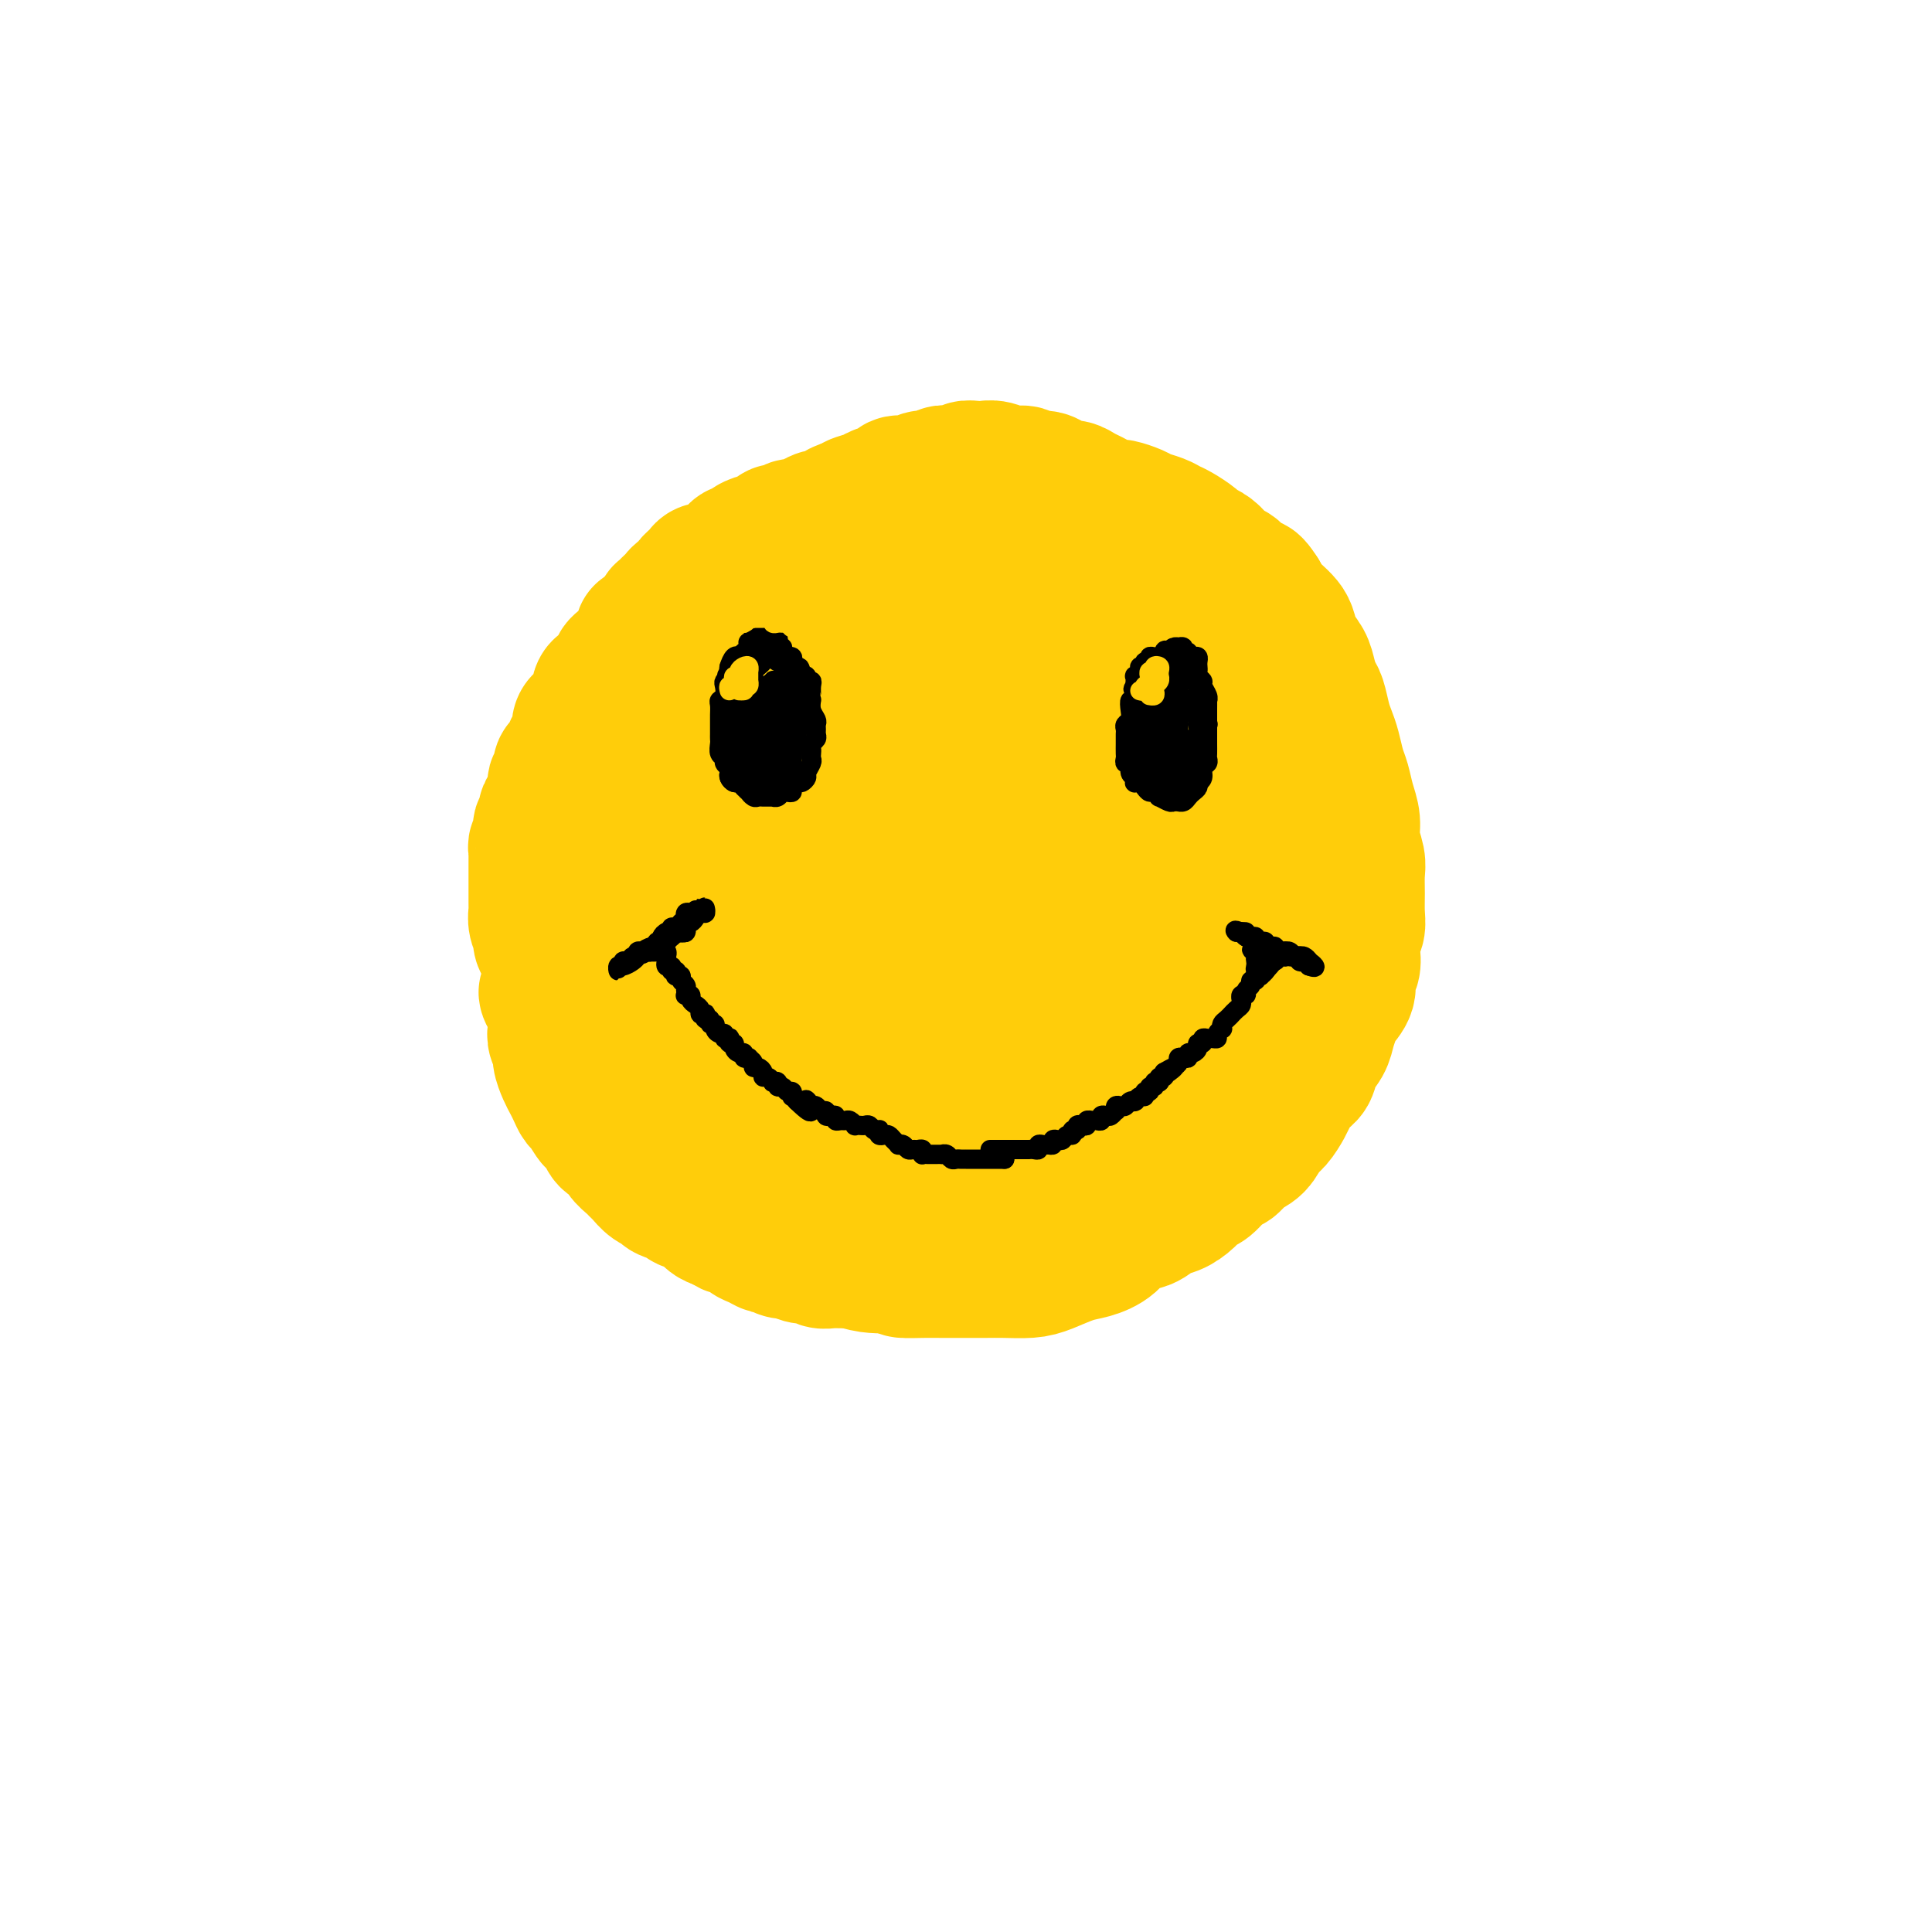 <svg viewBox='0 0 400 400' version='1.1' xmlns='http://www.w3.org/2000/svg' xmlns:xlink='http://www.w3.org/1999/xlink'><g fill='none' stroke='rgb(255,205,10)' stroke-width='28' stroke-linecap='round' stroke-linejoin='round'><path d='M156,139c-0.446,0.423 -0.893,0.845 -1,1c-0.107,0.155 0.125,0.042 0,0c-0.125,-0.042 -0.607,-0.012 -1,0c-0.393,0.012 -0.697,0.006 -1,0c-0.303,-0.006 -0.605,-0.012 -1,0c-0.395,0.012 -0.882,0.044 -1,0c-0.118,-0.044 0.135,-0.162 0,0c-0.135,0.162 -0.656,0.606 -1,1c-0.344,0.394 -0.510,0.740 -1,1c-0.490,0.260 -1.304,0.436 -2,1c-0.696,0.564 -1.276,1.516 -2,2c-0.724,0.484 -1.594,0.501 -2,1c-0.406,0.499 -0.350,1.479 -1,2c-0.650,0.521 -2.006,0.581 -3,1c-0.994,0.419 -1.627,1.197 -2,2c-0.373,0.803 -0.485,1.632 -1,2c-0.515,0.368 -1.433,0.274 -2,1c-0.567,0.726 -0.782,2.272 -1,3c-0.218,0.728 -0.440,0.637 -1,1c-0.560,0.363 -1.460,1.180 -2,2c-0.540,0.820 -0.722,1.642 -1,2c-0.278,0.358 -0.653,0.252 -1,1c-0.347,0.748 -0.667,2.350 -1,3c-0.333,0.650 -0.678,0.348 -1,1c-0.322,0.652 -0.621,2.257 -1,3c-0.379,0.743 -0.838,0.622 -1,1c-0.162,0.378 -0.028,1.255 0,2c0.028,0.745 -0.049,1.358 0,2c0.049,0.642 0.223,1.313 0,2c-0.223,0.687 -0.845,1.392 -1,2c-0.155,0.608 0.156,1.120 0,2c-0.156,0.880 -0.778,2.126 -1,3c-0.222,0.874 -0.046,1.374 0,2c0.046,0.626 -0.040,1.376 0,2c0.040,0.624 0.207,1.121 0,2c-0.207,0.879 -0.789,2.142 -1,3c-0.211,0.858 -0.053,1.313 0,2c0.053,0.687 -0.001,1.605 0,2c0.001,0.395 0.057,0.265 0,1c-0.057,0.735 -0.227,2.334 0,3c0.227,0.666 0.849,0.400 1,1c0.151,0.600 -0.171,2.065 0,3c0.171,0.935 0.833,1.340 1,2c0.167,0.660 -0.163,1.576 0,2c0.163,0.424 0.817,0.355 1,1c0.183,0.645 -0.106,2.003 0,3c0.106,0.997 0.606,1.632 1,2c0.394,0.368 0.682,0.470 1,1c0.318,0.530 0.667,1.489 1,2c0.333,0.511 0.652,0.573 1,1c0.348,0.427 0.727,1.217 1,2c0.273,0.783 0.440,1.557 1,2c0.560,0.443 1.512,0.555 2,1c0.488,0.445 0.512,1.222 1,2c0.488,0.778 1.439,1.556 2,2c0.561,0.444 0.732,0.556 1,1c0.268,0.444 0.634,1.222 1,2'/><path d='M137,231c2.347,2.897 1.713,1.139 2,1c0.287,-0.139 1.493,1.343 2,2c0.507,0.657 0.315,0.491 1,1c0.685,0.509 2.248,1.695 3,2c0.752,0.305 0.695,-0.269 1,0c0.305,0.269 0.974,1.381 2,2c1.026,0.619 2.411,0.743 3,1c0.589,0.257 0.383,0.646 1,1c0.617,0.354 2.056,0.673 3,1c0.944,0.327 1.394,0.662 2,1c0.606,0.338 1.367,0.678 2,1c0.633,0.322 1.137,0.625 2,1c0.863,0.375 2.085,0.821 3,1c0.915,0.179 1.523,0.090 2,0c0.477,-0.090 0.824,-0.183 2,0c1.176,0.183 3.183,0.641 4,1c0.817,0.359 0.444,0.618 1,1c0.556,0.382 2.041,0.887 3,1c0.959,0.113 1.393,-0.166 2,0c0.607,0.166 1.388,0.776 2,1c0.612,0.224 1.055,0.060 2,0c0.945,-0.060 2.390,-0.016 3,0c0.610,0.016 0.384,0.004 1,0c0.616,-0.004 2.074,-0.001 3,0c0.926,0.001 1.322,0.000 2,0c0.678,-0.000 1.640,-0.000 3,0c1.360,0.000 3.117,-0.000 4,0c0.883,0.000 0.891,0.000 1,0c0.109,-0.000 0.320,-0.000 1,0c0.680,0.000 1.830,0.001 3,0c1.170,-0.001 2.359,-0.004 3,0c0.641,0.004 0.734,0.016 1,0c0.266,-0.016 0.704,-0.061 1,0c0.296,0.061 0.450,0.227 1,0c0.550,-0.227 1.494,-0.848 2,-1c0.506,-0.152 0.572,0.166 1,0c0.428,-0.166 1.218,-0.815 2,-1c0.782,-0.185 1.556,0.095 2,0c0.444,-0.095 0.556,-0.565 1,-1c0.444,-0.435 1.219,-0.834 2,-1c0.781,-0.166 1.569,-0.100 2,0c0.431,0.100 0.504,0.234 1,0c0.496,-0.234 1.414,-0.837 2,-1c0.586,-0.163 0.839,0.115 1,0c0.161,-0.115 0.231,-0.622 1,-1c0.769,-0.378 2.237,-0.625 3,-1c0.763,-0.375 0.822,-0.877 1,-1c0.178,-0.123 0.475,0.133 1,0c0.525,-0.133 1.276,-0.654 2,-1c0.724,-0.346 1.420,-0.516 2,-1c0.580,-0.484 1.043,-1.280 2,-2c0.957,-0.720 2.407,-1.362 3,-2c0.593,-0.638 0.329,-1.271 1,-2c0.671,-0.729 2.277,-1.555 3,-2c0.723,-0.445 0.565,-0.509 1,-1c0.435,-0.491 1.465,-1.411 2,-2c0.535,-0.589 0.576,-0.848 1,-1c0.424,-0.152 1.231,-0.196 2,-1c0.769,-0.804 1.502,-2.369 2,-3c0.498,-0.631 0.762,-0.328 1,-1c0.238,-0.672 0.449,-2.319 1,-3c0.551,-0.681 1.443,-0.395 2,-1c0.557,-0.605 0.780,-2.101 1,-3c0.220,-0.899 0.437,-1.199 1,-2c0.563,-0.801 1.470,-2.101 2,-3c0.530,-0.899 0.681,-1.396 1,-2c0.319,-0.604 0.805,-1.315 1,-2c0.195,-0.685 0.097,-1.342 0,-2'/><path d='M262,205c2.040,-3.988 1.139,-2.959 1,-3c-0.139,-0.041 0.485,-1.152 1,-2c0.515,-0.848 0.923,-1.432 1,-2c0.077,-0.568 -0.176,-1.118 0,-2c0.176,-0.882 0.782,-2.094 1,-3c0.218,-0.906 0.048,-1.507 0,-2c-0.048,-0.493 0.026,-0.879 0,-2c-0.026,-1.121 -0.150,-2.977 0,-4c0.150,-1.023 0.576,-1.214 1,-2c0.424,-0.786 0.846,-2.168 1,-3c0.154,-0.832 0.041,-1.115 0,-2c-0.041,-0.885 -0.010,-2.370 0,-3c0.010,-0.630 -0.000,-0.403 0,-1c0.000,-0.597 0.010,-2.018 0,-3c-0.010,-0.982 -0.042,-1.526 0,-2c0.042,-0.474 0.156,-0.879 0,-2c-0.156,-1.121 -0.582,-2.956 -1,-4c-0.418,-1.044 -0.829,-1.295 -1,-2c-0.171,-0.705 -0.102,-1.864 0,-3c0.102,-1.136 0.238,-2.249 0,-3c-0.238,-0.751 -0.851,-1.141 -1,-2c-0.149,-0.859 0.166,-2.188 0,-3c-0.166,-0.812 -0.814,-1.106 -1,-2c-0.186,-0.894 0.091,-2.389 0,-3c-0.091,-0.611 -0.548,-0.338 -1,-1c-0.452,-0.662 -0.898,-2.260 -1,-3c-0.102,-0.740 0.141,-0.623 0,-1c-0.141,-0.377 -0.665,-1.249 -1,-2c-0.335,-0.751 -0.480,-1.380 -1,-2c-0.520,-0.620 -1.416,-1.232 -2,-2c-0.584,-0.768 -0.856,-1.691 -1,-2c-0.144,-0.309 -0.160,-0.005 -1,-1c-0.840,-0.995 -2.503,-3.288 -3,-4c-0.497,-0.712 0.171,0.157 0,0c-0.171,-0.157 -1.182,-1.341 -2,-2c-0.818,-0.659 -1.444,-0.793 -2,-1c-0.556,-0.207 -1.041,-0.488 -2,-1c-0.959,-0.512 -2.393,-1.254 -3,-2c-0.607,-0.746 -0.388,-1.495 -1,-2c-0.612,-0.505 -2.056,-0.765 -3,-1c-0.944,-0.235 -1.389,-0.444 -2,-1c-0.611,-0.556 -1.389,-1.458 -2,-2c-0.611,-0.542 -1.055,-0.722 -2,-1c-0.945,-0.278 -2.391,-0.653 -3,-1c-0.609,-0.347 -0.379,-0.666 -1,-1c-0.621,-0.334 -2.091,-0.682 -3,-1c-0.909,-0.318 -1.258,-0.606 -2,-1c-0.742,-0.394 -1.878,-0.894 -3,-1c-1.122,-0.106 -2.228,0.183 -3,0c-0.772,-0.183 -1.208,-0.837 -2,-1c-0.792,-0.163 -1.941,0.167 -3,0c-1.059,-0.167 -2.030,-0.830 -3,-1c-0.970,-0.170 -1.939,0.151 -3,0c-1.061,-0.151 -2.212,-0.776 -3,-1c-0.788,-0.224 -1.211,-0.047 -2,0c-0.789,0.047 -1.943,-0.037 -3,0c-1.057,0.037 -2.015,0.195 -3,0c-0.985,-0.195 -1.996,-0.743 -3,-1c-1.004,-0.257 -2.001,-0.223 -3,0c-0.999,0.223 -2.000,0.635 -3,1c-1.000,0.365 -2.000,0.682 -3,1'/><path d='M185,107c-6.259,-0.356 -3.406,-0.248 -3,0c0.406,0.248 -1.636,0.634 -3,1c-1.364,0.366 -2.050,0.712 -3,1c-0.950,0.288 -2.165,0.518 -3,1c-0.835,0.482 -1.290,1.217 -2,2c-0.710,0.783 -1.675,1.613 -3,2c-1.325,0.387 -3.012,0.330 -4,1c-0.988,0.670 -1.279,2.068 -2,3c-0.721,0.932 -1.874,1.400 -3,2c-1.126,0.600 -2.225,1.334 -3,2c-0.775,0.666 -1.226,1.264 -2,2c-0.774,0.736 -1.870,1.608 -3,2c-1.130,0.392 -2.295,0.302 -3,1c-0.705,0.698 -0.950,2.182 -2,3c-1.050,0.818 -2.904,0.971 -4,2c-1.096,1.029 -1.434,2.936 -2,4c-0.566,1.064 -1.361,1.285 -2,2c-0.639,0.715 -1.121,1.923 -2,3c-0.879,1.077 -2.156,2.024 -3,3c-0.844,0.976 -1.256,1.980 -2,3c-0.744,1.020 -1.821,2.057 -3,3c-1.179,0.943 -2.462,1.792 -3,3c-0.538,1.208 -0.333,2.774 -1,4c-0.667,1.226 -2.206,2.114 -3,3c-0.794,0.886 -0.843,1.772 -1,3c-0.157,1.228 -0.420,2.798 -1,4c-0.580,1.202 -1.475,2.035 -2,3c-0.525,0.965 -0.680,2.061 -1,3c-0.320,0.939 -0.804,1.720 -1,3c-0.196,1.280 -0.105,3.059 0,4c0.105,0.941 0.223,1.043 0,2c-0.223,0.957 -0.788,2.768 -1,4c-0.212,1.232 -0.071,1.884 0,3c0.071,1.116 0.074,2.695 0,4c-0.074,1.305 -0.223,2.334 0,3c0.223,0.666 0.819,0.968 1,2c0.181,1.032 -0.055,2.792 0,4c0.055,1.208 0.399,1.863 1,3c0.601,1.137 1.459,2.755 2,4c0.541,1.245 0.764,2.117 1,3c0.236,0.883 0.484,1.776 1,3c0.516,1.224 1.300,2.779 2,4c0.700,1.221 1.317,2.108 2,3c0.683,0.892 1.432,1.789 2,3c0.568,1.211 0.956,2.737 2,4c1.044,1.263 2.743,2.261 4,3c1.257,0.739 2.073,1.217 3,2c0.927,0.783 1.966,1.872 3,3c1.034,1.128 2.064,2.294 3,3c0.936,0.706 1.777,0.951 3,2c1.223,1.049 2.829,2.900 4,4c1.171,1.100 1.906,1.448 3,2c1.094,0.552 2.546,1.308 4,2c1.454,0.692 2.909,1.318 4,2c1.091,0.682 1.817,1.419 3,2c1.183,0.581 2.823,1.007 4,2c1.177,0.993 1.890,2.553 3,3c1.110,0.447 2.617,-0.220 4,0c1.383,0.220 2.642,1.329 4,2c1.358,0.671 2.817,0.906 4,1c1.183,0.094 2.092,0.047 3,0'/><path d='M184,262c2.804,0.691 2.315,0.917 3,1c0.685,0.083 2.544,0.022 4,0c1.456,-0.022 2.507,-0.005 4,0c1.493,0.005 3.426,-0.000 5,0c1.574,0.000 2.787,0.007 4,0c1.213,-0.007 2.424,-0.029 4,0c1.576,0.029 3.517,0.108 5,0c1.483,-0.108 2.507,-0.404 4,-1c1.493,-0.596 3.456,-1.492 5,-2c1.544,-0.508 2.667,-0.626 4,-1c1.333,-0.374 2.874,-1.002 4,-2c1.126,-0.998 1.838,-2.364 3,-3c1.162,-0.636 2.773,-0.542 4,-1c1.227,-0.458 2.071,-1.469 3,-2c0.929,-0.531 1.943,-0.584 3,-1c1.057,-0.416 2.156,-1.196 3,-2c0.844,-0.804 1.432,-1.633 2,-2c0.568,-0.367 1.114,-0.271 2,-1c0.886,-0.729 2.110,-2.282 3,-3c0.890,-0.718 1.445,-0.600 2,-1c0.555,-0.400 1.108,-1.319 2,-2c0.892,-0.681 2.122,-1.126 3,-2c0.878,-0.874 1.404,-2.177 2,-3c0.596,-0.823 1.263,-1.164 2,-2c0.737,-0.836 1.544,-2.166 2,-3c0.456,-0.834 0.560,-1.171 1,-2c0.440,-0.829 1.217,-2.150 2,-3c0.783,-0.850 1.572,-1.229 2,-2c0.428,-0.771 0.495,-1.935 1,-3c0.505,-1.065 1.450,-2.031 2,-3c0.550,-0.969 0.707,-1.940 1,-3c0.293,-1.060 0.723,-2.209 1,-3c0.277,-0.791 0.400,-1.226 1,-2c0.600,-0.774 1.676,-1.888 2,-3c0.324,-1.112 -0.106,-2.223 0,-3c0.106,-0.777 0.746,-1.222 1,-2c0.254,-0.778 0.121,-1.891 0,-3c-0.121,-1.109 -0.229,-2.215 0,-3c0.229,-0.785 0.794,-1.248 1,-2c0.206,-0.752 0.051,-1.793 0,-3c-0.051,-1.207 0.001,-2.580 0,-4c-0.001,-1.420 -0.056,-2.886 0,-4c0.056,-1.114 0.222,-1.877 0,-3c-0.222,-1.123 -0.833,-2.606 -1,-4c-0.167,-1.394 0.110,-2.698 0,-4c-0.110,-1.302 -0.607,-2.603 -1,-4c-0.393,-1.397 -0.683,-2.890 -1,-4c-0.317,-1.110 -0.662,-1.838 -1,-3c-0.338,-1.162 -0.668,-2.758 -1,-4c-0.332,-1.242 -0.667,-2.132 -1,-3c-0.333,-0.868 -0.666,-1.716 -1,-3c-0.334,-1.284 -0.671,-3.004 -1,-4c-0.329,-0.996 -0.652,-1.268 -1,-2c-0.348,-0.732 -0.722,-1.925 -1,-3c-0.278,-1.075 -0.458,-2.031 -1,-3c-0.542,-0.969 -1.444,-1.950 -2,-3c-0.556,-1.050 -0.765,-2.168 -1,-3c-0.235,-0.832 -0.496,-1.378 -1,-2c-0.504,-0.622 -1.251,-1.321 -2,-2c-0.749,-0.679 -1.500,-1.337 -2,-2c-0.500,-0.663 -0.750,-1.332 -1,-2'/><path d='M261,123c-2.258,-3.576 -1.904,-1.517 -2,-1c-0.096,0.517 -0.641,-0.508 -1,-1c-0.359,-0.492 -0.533,-0.450 -1,-1c-0.467,-0.550 -1.229,-1.692 -2,-2c-0.771,-0.308 -1.553,0.217 -2,0c-0.447,-0.217 -0.560,-1.175 -1,-2c-0.440,-0.825 -1.206,-1.516 -2,-2c-0.794,-0.484 -1.615,-0.759 -2,-1c-0.385,-0.241 -0.334,-0.446 -1,-1c-0.666,-0.554 -2.050,-1.458 -3,-2c-0.950,-0.542 -1.467,-0.724 -2,-1c-0.533,-0.276 -1.083,-0.648 -2,-1c-0.917,-0.352 -2.203,-0.686 -3,-1c-0.797,-0.314 -1.105,-0.609 -2,-1c-0.895,-0.391 -2.375,-0.878 -3,-1c-0.625,-0.122 -0.394,0.121 -1,0c-0.606,-0.121 -2.049,-0.606 -3,-1c-0.951,-0.394 -1.410,-0.697 -2,-1c-0.590,-0.303 -1.311,-0.607 -2,-1c-0.689,-0.393 -1.344,-0.875 -2,-1c-0.656,-0.125 -1.312,0.106 -2,0c-0.688,-0.106 -1.409,-0.549 -2,-1c-0.591,-0.451 -1.054,-0.909 -2,-1c-0.946,-0.091 -2.377,0.186 -3,0c-0.623,-0.186 -0.439,-0.834 -1,-1c-0.561,-0.166 -1.869,0.152 -3,0c-1.131,-0.152 -2.086,-0.774 -3,-1c-0.914,-0.226 -1.788,-0.057 -2,0c-0.212,0.057 0.239,0.001 0,0c-0.239,-0.001 -1.166,0.051 -2,0c-0.834,-0.051 -1.574,-0.206 -2,0c-0.426,0.206 -0.537,0.772 -1,1c-0.463,0.228 -1.277,0.118 -2,0c-0.723,-0.118 -1.353,-0.243 -2,0c-0.647,0.243 -1.309,0.853 -2,1c-0.691,0.147 -1.411,-0.168 -2,0c-0.589,0.168 -1.048,0.818 -2,1c-0.952,0.182 -2.396,-0.106 -3,0c-0.604,0.106 -0.369,0.606 -1,1c-0.631,0.394 -2.127,0.683 -3,1c-0.873,0.317 -1.122,0.662 -2,1c-0.878,0.338 -2.385,0.668 -3,1c-0.615,0.332 -0.339,0.666 -1,1c-0.661,0.334 -2.260,0.667 -3,1c-0.740,0.333 -0.621,0.667 -1,1c-0.379,0.333 -1.256,0.666 -2,1c-0.744,0.334 -1.354,0.671 -2,1c-0.646,0.329 -1.328,0.652 -2,1c-0.672,0.348 -1.336,0.722 -2,1c-0.664,0.278 -1.329,0.460 -2,1c-0.671,0.540 -1.348,1.439 -2,2c-0.652,0.561 -1.278,0.783 -2,1c-0.722,0.217 -1.541,0.429 -2,1c-0.459,0.571 -0.560,1.501 -1,2c-0.440,0.499 -1.221,0.566 -2,1c-0.779,0.434 -1.556,1.235 -2,2c-0.444,0.765 -0.557,1.496 -1,2c-0.443,0.504 -1.218,0.782 -2,1c-0.782,0.218 -1.571,0.376 -2,1c-0.429,0.624 -0.496,1.714 -1,2c-0.504,0.286 -1.443,-0.231 -2,0c-0.557,0.231 -0.730,1.209 -1,2c-0.270,0.791 -0.635,1.396 -1,2'/><path d='M141,131c-3.655,2.848 -2.292,0.468 -2,0c0.292,-0.468 -0.485,0.977 -1,2c-0.515,1.023 -0.767,1.625 -1,2c-0.233,0.375 -0.447,0.524 -1,1c-0.553,0.476 -1.443,1.279 -2,2c-0.557,0.721 -0.779,1.362 -1,2c-0.221,0.638 -0.439,1.274 -1,2c-0.561,0.726 -1.463,1.540 -2,2c-0.537,0.460 -0.708,0.564 -1,1c-0.292,0.436 -0.703,1.204 -1,2c-0.297,0.796 -0.479,1.620 -1,2c-0.521,0.380 -1.382,0.314 -2,1c-0.618,0.686 -0.993,2.122 -1,3c-0.007,0.878 0.353,1.198 0,2c-0.353,0.802 -1.418,2.087 -2,3c-0.582,0.913 -0.681,1.455 -1,2c-0.319,0.545 -0.859,1.095 -1,2c-0.141,0.905 0.116,2.167 0,3c-0.116,0.833 -0.604,1.237 -1,2c-0.396,0.763 -0.698,1.884 -1,3c-0.302,1.116 -0.603,2.228 -1,3c-0.397,0.772 -0.891,1.203 -1,2c-0.109,0.797 0.167,1.958 0,3c-0.167,1.042 -0.777,1.963 -1,3c-0.223,1.037 -0.059,2.189 0,3c0.059,0.811 0.012,1.280 0,2c-0.012,0.720 0.011,1.691 0,3c-0.011,1.309 -0.056,2.954 0,4c0.056,1.046 0.211,1.491 0,2c-0.211,0.509 -0.790,1.080 -1,2c-0.210,0.920 -0.053,2.189 0,3c0.053,0.811 0.000,1.166 0,2c-0.000,0.834 0.051,2.149 0,3c-0.051,0.851 -0.206,1.239 0,2c0.206,0.761 0.772,1.893 1,3c0.228,1.107 0.117,2.187 0,3c-0.117,0.813 -0.238,1.359 0,2c0.238,0.641 0.837,1.379 1,2c0.163,0.621 -0.111,1.126 0,2c0.111,0.874 0.606,2.116 1,3c0.394,0.884 0.687,1.412 1,2c0.313,0.588 0.647,1.238 1,2c0.353,0.762 0.725,1.635 1,2c0.275,0.365 0.454,0.220 1,1c0.546,0.780 1.460,2.484 2,3c0.540,0.516 0.707,-0.157 1,0c0.293,0.157 0.712,1.145 1,2c0.288,0.855 0.444,1.577 1,2c0.556,0.423 1.510,0.546 2,1c0.490,0.454 0.515,1.239 1,2c0.485,0.761 1.430,1.499 2,2c0.570,0.501 0.767,0.764 1,1c0.233,0.236 0.504,0.444 1,1c0.496,0.556 1.216,1.459 2,2c0.784,0.541 1.631,0.721 2,1c0.369,0.279 0.259,0.656 1,1c0.741,0.344 2.334,0.656 3,1c0.666,0.344 0.405,0.721 1,1c0.595,0.279 2.045,0.460 3,1c0.955,0.540 1.416,1.440 2,2c0.584,0.560 1.292,0.780 2,1'/><path d='M149,253c2.565,1.461 1.978,1.112 2,1c0.022,-0.112 0.653,0.011 1,0c0.347,-0.011 0.412,-0.157 1,0c0.588,0.157 1.701,0.615 2,1c0.299,0.385 -0.216,0.695 0,1c0.216,0.305 1.162,0.604 2,1c0.838,0.396 1.568,0.890 2,1c0.432,0.110 0.566,-0.163 1,0c0.434,0.163 1.166,0.762 2,1c0.834,0.238 1.768,0.115 2,0c0.232,-0.115 -0.237,-0.223 0,0c0.237,0.223 1.181,0.778 2,1c0.819,0.222 1.515,0.112 2,0c0.485,-0.112 0.760,-0.226 1,0c0.240,0.226 0.444,0.793 1,1c0.556,0.207 1.463,0.056 2,0c0.537,-0.056 0.703,-0.015 1,0c0.297,0.015 0.723,0.004 1,0c0.277,-0.004 0.403,-0.001 1,0c0.597,0.001 1.665,0.000 2,0c0.335,-0.000 -0.063,-0.000 0,0c0.063,0.000 0.588,0.000 1,0c0.412,-0.000 0.711,-0.000 1,0c0.289,0.000 0.566,0.001 1,0c0.434,-0.001 1.023,-0.004 1,0c-0.023,0.004 -0.657,0.016 -1,0c-0.343,-0.016 -0.394,-0.061 -1,0c-0.606,0.061 -1.766,0.226 -2,0c-0.234,-0.226 0.457,-0.843 0,-1c-0.457,-0.157 -2.064,0.147 -3,0c-0.936,-0.147 -1.201,-0.745 -2,-1c-0.799,-0.255 -2.132,-0.166 -3,0c-0.868,0.166 -1.271,0.409 -2,0c-0.729,-0.409 -1.784,-1.470 -3,-2c-1.216,-0.530 -2.594,-0.527 -4,-1c-1.406,-0.473 -2.842,-1.421 -4,-2c-1.158,-0.579 -2.038,-0.789 -3,-1c-0.962,-0.211 -2.005,-0.422 -3,-1c-0.995,-0.578 -1.943,-1.524 -3,-2c-1.057,-0.476 -2.223,-0.484 -3,-1c-0.777,-0.516 -1.166,-1.541 -2,-2c-0.834,-0.459 -2.114,-0.352 -3,-1c-0.886,-0.648 -1.379,-2.050 -2,-3c-0.621,-0.950 -1.370,-1.446 -2,-2c-0.630,-0.554 -1.142,-1.165 -2,-2c-0.858,-0.835 -2.061,-1.896 -3,-3c-0.939,-1.104 -1.613,-2.253 -2,-3c-0.387,-0.747 -0.488,-1.091 -1,-2c-0.512,-0.909 -1.434,-2.383 -2,-3c-0.566,-0.617 -0.777,-0.378 -1,-1c-0.223,-0.622 -0.459,-2.106 -1,-3c-0.541,-0.894 -1.388,-1.197 -2,-2c-0.612,-0.803 -0.990,-2.106 -1,-3c-0.010,-0.894 0.348,-1.378 0,-2c-0.348,-0.622 -1.403,-1.383 -2,-2c-0.597,-0.617 -0.738,-1.089 -1,-2c-0.262,-0.911 -0.646,-2.260 -1,-3c-0.354,-0.740 -0.677,-0.870 -1,-1'/><path d='M115,209c-3.729,-6.085 -1.051,-2.798 0,-2c1.051,0.798 0.474,-0.893 0,-2c-0.474,-1.107 -0.844,-1.631 -1,-2c-0.156,-0.369 -0.098,-0.584 0,-1c0.098,-0.416 0.236,-1.034 0,-2c-0.236,-0.966 -0.847,-2.282 -1,-3c-0.153,-0.718 0.151,-0.839 0,-1c-0.151,-0.161 -0.759,-0.363 -1,-1c-0.241,-0.637 -0.117,-1.710 0,-2c0.117,-0.290 0.228,0.204 0,0c-0.228,-0.204 -0.793,-1.105 -1,-2c-0.207,-0.895 -0.055,-1.784 0,-2c0.055,-0.216 0.015,0.241 0,0c-0.015,-0.241 -0.004,-1.182 0,-2c0.004,-0.818 0.001,-1.515 0,-2c-0.001,-0.485 -0.000,-0.759 0,-1c0.000,-0.241 -0.000,-0.450 0,-1c0.000,-0.550 0.000,-1.443 0,-2c-0.000,-0.557 -0.001,-0.780 0,-1c0.001,-0.220 0.004,-0.439 0,-1c-0.004,-0.561 -0.015,-1.464 0,-2c0.015,-0.536 0.055,-0.706 0,-1c-0.055,-0.294 -0.207,-0.712 0,-1c0.207,-0.288 0.773,-0.444 1,-1c0.227,-0.556 0.116,-1.510 0,-2c-0.116,-0.490 -0.238,-0.515 0,-1c0.238,-0.485 0.834,-1.429 1,-2c0.166,-0.571 -0.100,-0.769 0,-1c0.100,-0.231 0.567,-0.495 1,-1c0.433,-0.505 0.833,-1.252 1,-2c0.167,-0.748 0.100,-1.496 0,-2c-0.100,-0.504 -0.233,-0.765 0,-1c0.233,-0.235 0.832,-0.443 1,-1c0.168,-0.557 -0.096,-1.462 0,-2c0.096,-0.538 0.551,-0.708 1,-1c0.449,-0.292 0.891,-0.707 1,-1c0.109,-0.293 -0.115,-0.463 0,-1c0.115,-0.537 0.570,-1.439 1,-2c0.430,-0.561 0.836,-0.779 1,-1c0.164,-0.221 0.085,-0.444 0,-1c-0.085,-0.556 -0.177,-1.446 0,-2c0.177,-0.554 0.622,-0.774 1,-1c0.378,-0.226 0.689,-0.460 1,-1c0.311,-0.540 0.622,-1.388 1,-2c0.378,-0.612 0.822,-0.990 1,-1c0.178,-0.010 0.090,0.347 0,0c-0.090,-0.347 -0.183,-1.399 0,-2c0.183,-0.601 0.641,-0.753 1,-1c0.359,-0.247 0.617,-0.591 1,-1c0.383,-0.409 0.890,-0.883 1,-1c0.110,-0.117 -0.178,0.123 0,0c0.178,-0.123 0.821,-0.611 1,-1c0.179,-0.389 -0.107,-0.681 0,-1c0.107,-0.319 0.607,-0.666 1,-1c0.393,-0.334 0.679,-0.654 1,-1c0.321,-0.346 0.677,-0.719 1,-1c0.323,-0.281 0.611,-0.470 1,-1c0.389,-0.530 0.877,-1.400 1,-2c0.123,-0.600 -0.121,-0.931 0,-1c0.121,-0.069 0.606,0.123 1,0c0.394,-0.123 0.697,-0.562 1,-1'/><path d='M135,130c2.483,-3.196 1.190,-1.185 1,-1c-0.190,0.185 0.723,-1.456 1,-2c0.277,-0.544 -0.080,0.008 0,0c0.080,-0.008 0.599,-0.575 1,-1c0.401,-0.425 0.685,-0.709 1,-1c0.315,-0.291 0.662,-0.589 1,-1c0.338,-0.411 0.668,-0.936 1,-1c0.332,-0.064 0.665,0.333 1,0c0.335,-0.333 0.671,-1.395 1,-2c0.329,-0.605 0.650,-0.754 1,-1c0.350,-0.246 0.727,-0.591 1,-1c0.273,-0.409 0.441,-0.883 1,-1c0.559,-0.117 1.511,0.122 2,0c0.489,-0.122 0.517,-0.606 1,-1c0.483,-0.394 1.420,-0.697 2,-1c0.580,-0.303 0.804,-0.607 1,-1c0.196,-0.393 0.366,-0.875 1,-1c0.634,-0.125 1.732,0.107 2,0c0.268,-0.107 -0.294,-0.555 0,-1c0.294,-0.445 1.445,-0.889 2,-1c0.555,-0.111 0.515,0.110 1,0c0.485,-0.110 1.495,-0.551 2,-1c0.505,-0.449 0.506,-0.908 1,-1c0.494,-0.092 1.483,0.182 2,0c0.517,-0.182 0.562,-0.818 1,-1c0.438,-0.182 1.268,0.092 2,0c0.732,-0.092 1.365,-0.550 2,-1c0.635,-0.450 1.273,-0.891 2,-1c0.727,-0.109 1.542,0.114 2,0c0.458,-0.114 0.560,-0.565 1,-1c0.440,-0.435 1.220,-0.852 2,-1c0.780,-0.148 1.560,-0.025 2,0c0.440,0.025 0.539,-0.046 1,0c0.461,0.046 1.282,0.209 2,0c0.718,-0.209 1.331,-0.792 2,-1c0.669,-0.208 1.395,-0.042 2,0c0.605,0.042 1.091,-0.041 2,0c0.909,0.041 2.242,0.207 3,0c0.758,-0.207 0.939,-0.787 2,-1c1.061,-0.213 3.000,-0.058 4,0c1.000,0.058 1.062,0.020 2,0c0.938,-0.020 2.754,-0.020 4,0c1.246,0.020 1.924,0.062 3,0c1.076,-0.062 2.550,-0.228 4,0c1.450,0.228 2.877,0.852 4,1c1.123,0.148 1.944,-0.178 3,0c1.056,0.178 2.347,0.862 4,1c1.653,0.138 3.667,-0.270 5,0c1.333,0.270 1.986,1.218 3,2c1.014,0.782 2.389,1.399 4,2c1.611,0.601 3.459,1.188 5,2c1.541,0.812 2.775,1.850 4,3c1.225,1.150 2.439,2.413 4,4c1.561,1.587 3.468,3.497 5,5c1.532,1.503 2.690,2.597 4,4c1.310,1.403 2.771,3.114 4,5c1.229,1.886 2.224,3.947 3,6c0.776,2.053 1.332,4.097 2,6c0.668,1.903 1.449,3.666 2,6c0.551,2.334 0.872,5.238 1,8c0.128,2.762 0.064,5.381 0,8'/><path d='M265,166c0.257,3.937 0.401,5.780 0,8c-0.401,2.220 -1.345,4.817 -2,7c-0.655,2.183 -1.020,3.952 -2,6c-0.980,2.048 -2.575,4.374 -4,6c-1.425,1.626 -2.681,2.550 -4,4c-1.319,1.450 -2.700,3.424 -4,5c-1.300,1.576 -2.517,2.755 -4,4c-1.483,1.245 -3.231,2.558 -5,4c-1.769,1.442 -3.560,3.013 -5,4c-1.440,0.987 -2.531,1.391 -4,2c-1.469,0.609 -3.318,1.422 -5,2c-1.682,0.578 -3.197,0.922 -5,1c-1.803,0.078 -3.895,-0.108 -6,0c-2.105,0.108 -4.223,0.510 -6,0c-1.777,-0.510 -3.212,-1.932 -5,-3c-1.788,-1.068 -3.928,-1.783 -6,-3c-2.072,-1.217 -4.074,-2.936 -6,-5c-1.926,-2.064 -3.774,-4.474 -5,-7c-1.226,-2.526 -1.830,-5.170 -3,-8c-1.170,-2.830 -2.905,-5.846 -4,-9c-1.095,-3.154 -1.551,-6.446 -2,-10c-0.449,-3.554 -0.890,-7.371 -1,-11c-0.110,-3.629 0.113,-7.071 0,-10c-0.113,-2.929 -0.562,-5.345 0,-8c0.562,-2.655 2.134,-5.548 3,-8c0.866,-2.452 1.024,-4.461 2,-6c0.976,-1.539 2.770,-2.606 4,-4c1.230,-1.394 1.897,-3.113 3,-4c1.103,-0.887 2.644,-0.941 4,-1c1.356,-0.059 2.529,-0.124 4,0c1.471,0.124 3.241,0.435 5,1c1.759,0.565 3.508,1.383 5,3c1.492,1.617 2.729,4.034 4,7c1.271,2.966 2.577,6.481 4,10c1.423,3.519 2.962,7.043 4,11c1.038,3.957 1.574,8.347 2,12c0.426,3.653 0.741,6.567 0,10c-0.741,3.433 -2.539,7.383 -4,11c-1.461,3.617 -2.585,6.899 -4,10c-1.415,3.101 -3.120,6.019 -5,9c-1.880,2.981 -3.933,6.023 -6,9c-2.067,2.977 -4.146,5.888 -6,8c-1.854,2.112 -3.482,3.426 -5,5c-1.518,1.574 -2.926,3.407 -4,4c-1.074,0.593 -1.815,-0.054 -3,0c-1.185,0.054 -2.814,0.810 -4,1c-1.186,0.190 -1.929,-0.184 -3,-1c-1.071,-0.816 -2.469,-2.073 -4,-4c-1.531,-1.927 -3.195,-4.526 -5,-7c-1.805,-2.474 -3.752,-4.825 -5,-8c-1.248,-3.175 -1.797,-7.176 -3,-11c-1.203,-3.824 -3.059,-7.472 -4,-11c-0.941,-3.528 -0.967,-6.935 -1,-11c-0.033,-4.065 -0.074,-8.788 0,-13c0.074,-4.212 0.262,-7.914 1,-11c0.738,-3.086 2.026,-5.556 3,-8c0.974,-2.444 1.634,-4.862 3,-7c1.366,-2.138 3.438,-3.996 5,-5c1.562,-1.004 2.613,-1.155 4,-2c1.387,-0.845 3.111,-2.384 5,-3c1.889,-0.616 3.945,-0.308 6,0'/><path d='M182,131c1.724,0.232 3.035,0.812 5,2c1.965,1.188 4.584,2.982 7,5c2.416,2.018 4.631,4.258 7,7c2.369,2.742 4.894,5.986 7,9c2.106,3.014 3.792,5.798 5,9c1.208,3.202 1.937,6.820 2,10c0.063,3.180 -0.539,5.921 -1,9c-0.461,3.079 -0.782,6.497 -2,10c-1.218,3.503 -3.335,7.093 -5,10c-1.665,2.907 -2.879,5.133 -5,8c-2.121,2.867 -5.149,6.377 -7,9c-1.851,2.623 -2.527,4.359 -4,6c-1.473,1.641 -3.745,3.187 -5,4c-1.255,0.813 -1.495,0.892 -2,1c-0.505,0.108 -1.277,0.245 -2,0c-0.723,-0.245 -1.398,-0.873 -2,-2c-0.602,-1.127 -1.133,-2.755 -2,-5c-0.867,-2.245 -2.071,-5.108 -3,-8c-0.929,-2.892 -1.582,-5.811 -2,-9c-0.418,-3.189 -0.599,-6.646 -1,-11c-0.401,-4.354 -1.022,-9.604 -1,-14c0.022,-4.396 0.685,-7.937 1,-12c0.315,-4.063 0.280,-8.647 1,-13c0.720,-4.353 2.194,-8.475 4,-12c1.806,-3.525 3.944,-6.454 6,-9c2.056,-2.546 4.030,-4.708 6,-6c1.970,-1.292 3.935,-1.715 6,-2c2.065,-0.285 4.228,-0.433 6,0c1.772,0.433 3.152,1.448 5,3c1.848,1.552 4.163,3.641 6,6c1.837,2.359 3.195,4.988 5,8c1.805,3.012 4.057,6.408 6,10c1.943,3.592 3.578,7.381 5,11c1.422,3.619 2.633,7.070 3,10c0.367,2.930 -0.109,5.341 0,8c0.109,2.659 0.804,5.568 1,8c0.196,2.432 -0.106,4.389 0,6c0.106,1.611 0.620,2.876 1,4c0.380,1.124 0.627,2.106 1,3c0.373,0.894 0.872,1.700 1,2c0.128,0.300 -0.116,0.093 0,0c0.116,-0.093 0.594,-0.072 1,0c0.406,0.072 0.742,0.196 1,0c0.258,-0.196 0.437,-0.712 1,-2c0.563,-1.288 1.510,-3.348 2,-5c0.490,-1.652 0.523,-2.895 1,-5c0.477,-2.105 1.396,-5.071 2,-8c0.604,-2.929 0.892,-5.819 1,-9c0.108,-3.181 0.036,-6.651 0,-10c-0.036,-3.349 -0.037,-6.575 0,-10c0.037,-3.425 0.112,-7.047 0,-10c-0.112,-2.953 -0.412,-5.237 -1,-7c-0.588,-1.763 -1.463,-3.006 -2,-4c-0.537,-0.994 -0.735,-1.738 -1,-2c-0.265,-0.262 -0.597,-0.041 -1,0c-0.403,0.041 -0.875,-0.097 -1,0c-0.125,0.097 0.099,0.429 0,2c-0.099,1.571 -0.521,4.380 -1,6c-0.479,1.620 -1.013,2.052 -1,4c0.013,1.948 0.575,5.414 1,9c0.425,3.586 0.712,7.293 1,11'/><path d='M238,166c0.695,5.006 1.431,7.523 2,10c0.569,2.477 0.970,4.916 2,8c1.030,3.084 2.688,6.812 4,9c1.312,2.188 2.276,2.836 3,3c0.724,0.164 1.206,-0.154 2,0c0.794,0.154 1.900,0.781 3,1c1.100,0.219 2.193,0.030 3,0c0.807,-0.030 1.329,0.100 2,0c0.671,-0.100 1.490,-0.429 2,-1c0.510,-0.571 0.712,-1.383 1,-2c0.288,-0.617 0.663,-1.038 1,-2c0.337,-0.962 0.636,-2.464 1,-4c0.364,-1.536 0.794,-3.105 1,-5c0.206,-1.895 0.188,-4.117 0,-6c-0.188,-1.883 -0.545,-3.427 -1,-6c-0.455,-2.573 -1.007,-6.176 -2,-9c-0.993,-2.824 -2.428,-4.870 -4,-7c-1.572,-2.130 -3.282,-4.343 -5,-7c-1.718,-2.657 -3.444,-5.759 -5,-8c-1.556,-2.241 -2.940,-3.621 -5,-5c-2.060,-1.379 -4.794,-2.756 -7,-4c-2.206,-1.244 -3.882,-2.353 -6,-3c-2.118,-0.647 -4.676,-0.830 -7,-1c-2.324,-0.170 -4.413,-0.326 -7,0c-2.587,0.326 -5.671,1.136 -8,2c-2.329,0.864 -3.904,1.783 -6,3c-2.096,1.217 -4.712,2.731 -7,5c-2.288,2.269 -4.248,5.293 -6,8c-1.752,2.707 -3.295,5.098 -5,8c-1.705,2.902 -3.573,6.316 -5,10c-1.427,3.684 -2.414,7.640 -3,12c-0.586,4.360 -0.770,9.125 -1,13c-0.230,3.875 -0.506,6.859 0,10c0.506,3.141 1.792,6.439 3,9c1.208,2.561 2.336,4.386 4,6c1.664,1.614 3.862,3.019 6,4c2.138,0.981 4.214,1.538 6,2c1.786,0.462 3.280,0.828 5,1c1.720,0.172 3.666,0.149 5,0c1.334,-0.149 2.056,-0.425 3,-1c0.944,-0.575 2.111,-1.449 3,-2c0.889,-0.551 1.501,-0.778 2,-2c0.499,-1.222 0.886,-3.437 1,-5c0.114,-1.563 -0.045,-2.473 0,-4c0.045,-1.527 0.293,-3.672 0,-6c-0.293,-2.328 -1.127,-4.839 -2,-7c-0.873,-2.161 -1.783,-3.974 -3,-6c-1.217,-2.026 -2.739,-4.267 -5,-7c-2.261,-2.733 -5.260,-5.958 -8,-9c-2.740,-3.042 -5.220,-5.899 -8,-8c-2.780,-2.101 -5.860,-3.444 -9,-5c-3.140,-1.556 -6.340,-3.323 -9,-4c-2.660,-0.677 -4.779,-0.262 -7,0c-2.221,0.262 -4.544,0.372 -7,1c-2.456,0.628 -5.047,1.775 -7,3c-1.953,1.225 -3.269,2.530 -5,4c-1.731,1.470 -3.875,3.107 -5,5c-1.125,1.893 -1.229,4.044 -2,6c-0.771,1.956 -2.207,3.719 -3,6c-0.793,2.281 -0.941,5.080 -1,8c-0.059,2.920 -0.030,5.960 0,9'/><path d='M132,196c-0.601,6.351 0.896,7.727 2,10c1.104,2.273 1.816,5.441 3,8c1.184,2.559 2.839,4.508 5,6c2.161,1.492 4.827,2.526 7,4c2.173,1.474 3.851,3.388 6,4c2.149,0.612 4.769,-0.079 7,0c2.231,0.079 4.074,0.928 6,1c1.926,0.072 3.933,-0.633 6,-1c2.067,-0.367 4.192,-0.395 6,-1c1.808,-0.605 3.300,-1.788 5,-3c1.700,-1.212 3.607,-2.455 5,-4c1.393,-1.545 2.271,-3.393 3,-5c0.729,-1.607 1.309,-2.973 2,-5c0.691,-2.027 1.492,-4.715 2,-7c0.508,-2.285 0.723,-4.166 1,-6c0.277,-1.834 0.617,-3.622 0,-6c-0.617,-2.378 -2.191,-5.348 -3,-8c-0.809,-2.652 -0.852,-4.987 -2,-7c-1.148,-2.013 -3.401,-3.704 -5,-6c-1.599,-2.296 -2.542,-5.196 -4,-7c-1.458,-1.804 -3.429,-2.510 -5,-3c-1.571,-0.490 -2.743,-0.764 -4,-1c-1.257,-0.236 -2.600,-0.435 -4,0c-1.400,0.435 -2.858,1.505 -4,3c-1.142,1.495 -1.970,3.414 -3,5c-1.030,1.586 -2.264,2.837 -3,5c-0.736,2.163 -0.975,5.238 -1,8c-0.025,2.762 0.164,5.210 0,8c-0.164,2.790 -0.682,5.922 0,9c0.682,3.078 2.564,6.102 4,9c1.436,2.898 2.426,5.671 4,8c1.574,2.329 3.732,4.214 6,6c2.268,1.786 4.645,3.472 7,4c2.355,0.528 4.688,-0.102 7,0c2.312,0.102 4.603,0.936 7,1c2.397,0.064 4.900,-0.642 7,-1c2.100,-0.358 3.798,-0.367 6,-1c2.202,-0.633 4.908,-1.891 7,-3c2.092,-1.109 3.569,-2.070 5,-3c1.431,-0.930 2.816,-1.828 4,-3c1.184,-1.172 2.167,-2.617 3,-4c0.833,-1.383 1.516,-2.704 2,-4c0.484,-1.296 0.769,-2.568 1,-4c0.231,-1.432 0.409,-3.024 0,-4c-0.409,-0.976 -1.404,-1.335 -2,-2c-0.596,-0.665 -0.794,-1.634 -2,-3c-1.206,-1.366 -3.419,-3.127 -5,-4c-1.581,-0.873 -2.531,-0.856 -4,-1c-1.469,-0.144 -3.458,-0.448 -5,0c-1.542,0.448 -2.637,1.647 -4,3c-1.363,1.353 -2.996,2.861 -4,5c-1.004,2.139 -1.381,4.908 -2,8c-0.619,3.092 -1.480,6.506 -2,10c-0.520,3.494 -0.699,7.068 -1,10c-0.301,2.932 -0.724,5.222 -1,8c-0.276,2.778 -0.406,6.045 0,8c0.406,1.955 1.349,2.598 2,3c0.651,0.402 1.009,0.561 2,1c0.991,0.439 2.613,1.157 4,1c1.387,-0.157 2.539,-1.188 4,-2c1.461,-0.812 3.230,-1.406 5,-2'/><path d='M215,241c2.272,-1.353 3.453,-2.735 5,-4c1.547,-1.265 3.459,-2.414 5,-4c1.541,-1.586 2.712,-3.611 4,-5c1.288,-1.389 2.693,-2.143 4,-4c1.307,-1.857 2.516,-4.816 3,-6c0.484,-1.184 0.242,-0.592 0,0'/></g>
<g fill='none' stroke='rgb(0,0,0)' stroke-width='4' stroke-linecap='round' stroke-linejoin='round'><path d='M133,197c-0.092,-0.033 -0.183,-0.065 0,0c0.183,0.065 0.642,0.229 1,0c0.358,-0.229 0.617,-0.850 1,-1c0.383,-0.150 0.891,0.171 1,0c0.109,-0.171 -0.182,-0.834 0,-1c0.182,-0.166 0.836,0.166 1,0c0.164,-0.166 -0.164,-0.829 0,-1c0.164,-0.171 0.818,0.152 1,0c0.182,-0.152 -0.110,-0.777 0,-1c0.110,-0.223 0.622,-0.045 1,0c0.378,0.045 0.622,-0.045 1,0c0.378,0.045 0.889,0.223 1,0c0.111,-0.223 -0.177,-0.847 0,-1c0.177,-0.153 0.821,0.165 1,0c0.179,-0.165 -0.106,-0.815 0,-1c0.106,-0.185 0.603,0.094 1,0c0.397,-0.094 0.695,-0.560 1,-1c0.305,-0.440 0.618,-0.853 1,-1c0.382,-0.147 0.834,-0.026 1,0c0.166,0.026 0.045,-0.042 0,0c-0.045,0.042 -0.016,0.193 0,0c0.016,-0.193 0.019,-0.731 0,-1c-0.019,-0.269 -0.060,-0.269 0,0c0.060,0.269 0.222,0.807 0,1c-0.222,0.193 -0.829,0.042 -1,0c-0.171,-0.042 0.094,0.026 0,0c-0.094,-0.026 -0.547,-0.147 -1,0c-0.453,0.147 -0.905,0.560 -1,1c-0.095,0.440 0.167,0.906 0,1c-0.167,0.094 -0.762,-0.185 -1,0c-0.238,0.185 -0.119,0.833 0,1c0.119,0.167 0.239,-0.148 0,0c-0.239,0.148 -0.837,0.760 -1,1c-0.163,0.240 0.110,0.107 0,0c-0.110,-0.107 -0.603,-0.187 -1,0c-0.397,0.187 -0.698,0.642 -1,1c-0.302,0.358 -0.607,0.618 -1,1c-0.393,0.382 -0.875,0.887 -1,1c-0.125,0.113 0.107,-0.166 0,0c-0.107,0.166 -0.555,0.776 -1,1c-0.445,0.224 -0.889,0.060 -1,0c-0.111,-0.060 0.111,-0.017 0,0c-0.111,0.017 -0.556,0.009 -1,0'/><path d='M134,197c-1.976,1.242 -1.415,0.347 -1,0c0.415,-0.347 0.686,-0.144 1,0c0.314,0.144 0.672,0.231 1,0c0.328,-0.231 0.628,-0.779 1,-1c0.372,-0.221 0.817,-0.116 1,0c0.183,0.116 0.105,0.242 0,0c-0.105,-0.242 -0.235,-0.853 0,-1c0.235,-0.147 0.836,0.171 1,0c0.164,-0.171 -0.110,-0.829 0,-1c0.110,-0.171 0.604,0.147 1,0c0.396,-0.147 0.694,-0.757 1,-1c0.306,-0.243 0.619,-0.119 1,0c0.381,0.119 0.832,0.232 1,0c0.168,-0.232 0.055,-0.808 0,-1c-0.055,-0.192 -0.052,0.001 0,0c0.052,-0.001 0.155,-0.197 0,0c-0.155,0.197 -0.566,0.788 -1,1c-0.434,0.212 -0.891,0.045 -1,0c-0.109,-0.045 0.130,0.030 0,0c-0.130,-0.030 -0.629,-0.167 -1,0c-0.371,0.167 -0.614,0.636 -1,1c-0.386,0.364 -0.916,0.622 -1,1c-0.084,0.378 0.277,0.874 0,1c-0.277,0.126 -1.191,-0.120 -2,0c-0.809,0.120 -1.513,0.605 -2,1c-0.487,0.395 -0.757,0.699 -1,1c-0.243,0.301 -0.458,0.598 -1,1c-0.542,0.402 -1.409,0.907 -2,1c-0.591,0.093 -0.905,-0.228 -1,0c-0.095,0.228 0.030,1.004 0,1c-0.030,-0.004 -0.216,-0.790 0,-1c0.216,-0.210 0.832,0.155 1,0c0.168,-0.155 -0.114,-0.830 0,-1c0.114,-0.170 0.623,0.165 1,0c0.377,-0.165 0.622,-0.829 1,-1c0.378,-0.171 0.889,0.150 1,0c0.111,-0.150 -0.176,-0.772 0,-1c0.176,-0.228 0.817,-0.061 1,0c0.183,0.061 -0.090,0.018 0,0c0.090,-0.018 0.545,-0.009 1,0'/><path d='M134,197c1.111,-0.704 0.889,-0.963 1,-1c0.111,-0.037 0.556,0.149 1,0c0.444,-0.149 0.889,-0.632 1,-1c0.111,-0.368 -0.111,-0.620 0,-1c0.111,-0.380 0.554,-0.890 1,-1c0.446,-0.110 0.894,0.178 1,0c0.106,-0.178 -0.130,-0.822 0,-1c0.130,-0.178 0.626,0.110 1,0c0.374,-0.110 0.626,-0.617 1,-1c0.374,-0.383 0.870,-0.643 1,-1c0.130,-0.357 -0.108,-0.810 0,-1c0.108,-0.190 0.561,-0.118 1,0c0.439,0.118 0.865,0.281 1,0c0.135,-0.281 -0.020,-1.004 0,-1c0.020,0.004 0.216,0.737 0,1c-0.216,0.263 -0.843,0.056 -1,0c-0.157,-0.056 0.155,0.041 0,0c-0.155,-0.041 -0.776,-0.218 -1,0c-0.224,0.218 -0.049,0.833 0,1c0.049,0.167 -0.028,-0.114 0,0c0.028,0.114 0.161,0.622 0,1c-0.161,0.378 -0.617,0.627 -1,1c-0.383,0.373 -0.695,0.869 -1,1c-0.305,0.131 -0.604,-0.105 -1,0c-0.396,0.105 -0.891,0.550 -1,1c-0.109,0.450 0.167,0.904 0,1c-0.167,0.096 -0.776,-0.167 -1,0c-0.224,0.167 -0.061,0.763 0,1c0.061,0.237 0.020,0.115 0,0c-0.020,-0.115 -0.019,-0.224 0,0c0.019,0.224 0.058,0.781 0,1c-0.058,0.219 -0.211,0.100 0,0c0.211,-0.100 0.788,-0.181 1,0c0.212,0.181 0.061,0.623 0,1c-0.061,0.377 -0.030,0.688 0,1'/><path d='M138,199c-0.531,1.709 0.641,0.980 1,1c0.359,0.020 -0.096,0.789 0,1c0.096,0.211 0.743,-0.137 1,0c0.257,0.137 0.125,0.757 0,1c-0.125,0.243 -0.244,0.108 0,0c0.244,-0.108 0.850,-0.187 1,0c0.150,0.187 -0.156,0.642 0,1c0.156,0.358 0.773,0.618 1,1c0.227,0.382 0.065,0.886 0,1c-0.065,0.114 -0.032,-0.163 0,0c0.032,0.163 0.064,0.765 0,1c-0.064,0.235 -0.223,0.104 0,0c0.223,-0.104 0.829,-0.182 1,0c0.171,0.182 -0.094,0.623 0,1c0.094,0.377 0.547,0.688 1,1c0.453,0.312 0.905,0.623 1,1c0.095,0.377 -0.167,0.818 0,1c0.167,0.182 0.762,0.105 1,0c0.238,-0.105 0.120,-0.239 0,0c-0.120,0.239 -0.243,0.851 0,1c0.243,0.149 0.852,-0.166 1,0c0.148,0.166 -0.167,0.814 0,1c0.167,0.186 0.814,-0.090 1,0c0.186,0.090 -0.090,0.546 0,1c0.090,0.454 0.546,0.905 1,1c0.454,0.095 0.905,-0.167 1,0c0.095,0.167 -0.167,0.762 0,1c0.167,0.238 0.762,0.119 1,0c0.238,-0.119 0.119,-0.238 0,0c-0.119,0.238 -0.238,0.833 0,1c0.238,0.167 0.833,-0.095 1,0c0.167,0.095 -0.095,0.548 0,1c0.095,0.452 0.546,0.905 1,1c0.454,0.095 0.910,-0.168 1,0c0.090,0.168 -0.187,0.767 0,1c0.187,0.233 0.837,0.100 1,0c0.163,-0.100 -0.163,-0.168 0,0c0.163,0.168 0.813,0.571 1,1c0.187,0.429 -0.091,0.885 0,1c0.091,0.115 0.550,-0.109 1,0c0.450,0.109 0.890,0.551 1,1c0.110,0.449 -0.110,0.904 0,1c0.110,0.096 0.551,-0.166 1,0c0.449,0.166 0.908,0.761 1,1c0.092,0.239 -0.183,0.121 0,0c0.183,-0.121 0.823,-0.244 1,0c0.177,0.244 -0.110,0.854 0,1c0.110,0.146 0.617,-0.172 1,0c0.383,0.172 0.641,0.833 1,1c0.359,0.167 0.818,-0.162 1,0c0.182,0.162 0.088,0.813 0,1c-0.088,0.187 -0.168,-0.089 0,0c0.168,0.089 0.584,0.545 1,1'/><path d='M165,228c4.566,4.427 2.480,0.994 2,0c-0.480,-0.994 0.646,0.451 1,1c0.354,0.549 -0.064,0.203 0,0c0.064,-0.203 0.608,-0.264 1,0c0.392,0.264 0.631,0.854 1,1c0.369,0.146 0.869,-0.153 1,0c0.131,0.153 -0.105,0.759 0,1c0.105,0.241 0.553,0.117 1,0c0.447,-0.117 0.893,-0.229 1,0c0.107,0.229 -0.125,0.797 0,1c0.125,0.203 0.607,0.040 1,0c0.393,-0.040 0.697,0.042 1,0c0.303,-0.042 0.606,-0.207 1,0c0.394,0.207 0.879,0.787 1,1c0.121,0.213 -0.123,0.061 0,0c0.123,-0.061 0.611,-0.030 1,0c0.389,0.030 0.679,0.060 1,0c0.321,-0.060 0.674,-0.208 1,0c0.326,0.208 0.626,0.774 1,1c0.374,0.226 0.821,0.112 1,0c0.179,-0.112 0.089,-0.223 0,0c-0.089,0.223 -0.178,0.782 0,1c0.178,0.218 0.621,0.097 1,0c0.379,-0.097 0.693,-0.171 1,0c0.307,0.171 0.607,0.585 1,1c0.393,0.415 0.879,0.829 1,1c0.121,0.171 -0.122,0.099 0,0c0.122,-0.099 0.611,-0.224 1,0c0.389,0.224 0.679,0.796 1,1c0.321,0.204 0.674,0.041 1,0c0.326,-0.041 0.626,0.042 1,0c0.374,-0.042 0.821,-0.207 1,0c0.179,0.207 0.089,0.788 0,1c-0.089,0.212 -0.178,0.057 0,0c0.178,-0.057 0.621,-0.015 1,0c0.379,0.015 0.693,0.003 1,0c0.307,-0.003 0.607,0.003 1,0c0.393,-0.003 0.879,-0.015 1,0c0.121,0.015 -0.123,0.057 0,0c0.123,-0.057 0.611,-0.211 1,0c0.389,0.211 0.678,0.789 1,1c0.322,0.211 0.678,0.057 1,0c0.322,-0.057 0.611,-0.015 1,0c0.389,0.015 0.877,0.004 1,0c0.123,-0.004 -0.121,-0.001 0,0c0.121,0.001 0.606,0.000 1,0c0.394,-0.000 0.697,-0.000 1,0c0.303,0.000 0.606,0.000 1,0c0.394,-0.000 0.879,-0.000 1,0c0.121,0.000 -0.122,0.000 0,0c0.122,-0.000 0.610,-0.000 1,0c0.390,0.000 0.682,0.000 1,0c0.318,-0.000 0.662,-0.000 1,0c0.338,0.000 0.669,0.000 1,0'/><path d='M205,238c0.341,-0.000 0.683,-0.000 1,0c0.317,0.000 0.610,0.000 1,0c0.390,-0.000 0.878,-0.000 1,0c0.122,0.000 -0.122,0.000 0,0c0.122,-0.000 0.611,-0.000 1,0c0.389,0.000 0.678,0.000 1,0c0.322,-0.000 0.677,-0.000 1,0c0.323,0.000 0.612,0.001 1,0c0.388,-0.001 0.874,-0.004 1,0c0.126,0.004 -0.107,0.015 0,0c0.107,-0.015 0.553,-0.057 1,0c0.447,0.057 0.893,0.211 1,0c0.107,-0.211 -0.125,-0.788 0,-1c0.125,-0.212 0.607,-0.061 1,0c0.393,0.061 0.696,0.030 1,0'/><path d='M217,237c1.874,-0.150 0.558,-0.027 0,0c-0.558,0.027 -0.357,-0.044 0,0c0.357,0.044 0.869,0.204 1,0c0.131,-0.204 -0.118,-0.772 0,-1c0.118,-0.228 0.605,-0.118 1,0c0.395,0.118 0.698,0.243 1,0c0.302,-0.243 0.602,-0.853 1,-1c0.398,-0.147 0.894,0.171 1,0c0.106,-0.171 -0.178,-0.829 0,-1c0.178,-0.171 0.817,0.147 1,0c0.183,-0.147 -0.091,-0.757 0,-1c0.091,-0.243 0.545,-0.118 1,0c0.455,0.118 0.909,0.227 1,0c0.091,-0.227 -0.182,-0.792 0,-1c0.182,-0.208 0.818,-0.059 1,0c0.182,0.059 -0.092,0.030 0,0c0.092,-0.030 0.549,-0.059 1,0c0.451,0.059 0.895,0.208 1,0c0.105,-0.208 -0.129,-0.773 0,-1c0.129,-0.227 0.622,-0.117 1,0c0.378,0.117 0.640,0.241 1,0c0.360,-0.241 0.817,-0.848 1,-1c0.183,-0.152 0.090,0.152 0,0c-0.090,-0.152 -0.178,-0.759 0,-1c0.178,-0.241 0.622,-0.118 1,0c0.378,0.118 0.689,0.229 1,0c0.311,-0.229 0.622,-0.797 1,-1c0.378,-0.203 0.823,-0.039 1,0c0.177,0.039 0.085,-0.046 0,0c-0.085,0.046 -0.162,0.224 0,0c0.162,-0.224 0.564,-0.849 1,-1c0.436,-0.151 0.905,0.171 1,0c0.095,-0.171 -0.186,-0.834 0,-1c0.186,-0.166 0.838,0.166 1,0c0.162,-0.166 -0.167,-0.829 0,-1c0.167,-0.171 0.830,0.151 1,0c0.170,-0.151 -0.151,-0.777 0,-1c0.151,-0.223 0.776,-0.045 1,0c0.224,0.045 0.046,-0.043 0,0c-0.046,0.043 0.039,0.218 0,0c-0.039,-0.218 -0.203,-0.828 0,-1c0.203,-0.172 0.772,0.094 1,0c0.228,-0.094 0.114,-0.547 0,-1'/><path d='M241,222c3.896,-2.272 1.635,-0.451 1,0c-0.635,0.451 0.356,-0.466 1,-1c0.644,-0.534 0.942,-0.683 1,-1c0.058,-0.317 -0.125,-0.802 0,-1c0.125,-0.198 0.560,-0.108 1,0c0.440,0.108 0.887,0.235 1,0c0.113,-0.235 -0.109,-0.833 0,-1c0.109,-0.167 0.550,0.095 1,0c0.450,-0.095 0.908,-0.547 1,-1c0.092,-0.453 -0.183,-0.906 0,-1c0.183,-0.094 0.824,0.172 1,0c0.176,-0.172 -0.111,-0.781 0,-1c0.111,-0.219 0.622,-0.049 1,0c0.378,0.049 0.623,-0.025 1,0c0.377,0.025 0.885,0.147 1,0c0.115,-0.147 -0.163,-0.564 0,-1c0.163,-0.436 0.766,-0.891 1,-1c0.234,-0.109 0.101,0.129 0,0c-0.101,-0.129 -0.168,-0.626 0,-1c0.168,-0.374 0.571,-0.625 1,-1c0.429,-0.375 0.886,-0.875 1,-1c0.114,-0.125 -0.113,0.125 0,0c0.113,-0.125 0.565,-0.626 1,-1c0.435,-0.374 0.853,-0.621 1,-1c0.147,-0.379 0.024,-0.889 0,-1c-0.024,-0.111 0.050,0.178 0,0c-0.050,-0.178 -0.225,-0.822 0,-1c0.225,-0.178 0.849,0.111 1,0c0.151,-0.111 -0.171,-0.622 0,-1c0.171,-0.378 0.834,-0.622 1,-1c0.166,-0.378 -0.167,-0.890 0,-1c0.167,-0.110 0.832,0.180 1,0c0.168,-0.180 -0.161,-0.832 0,-1c0.161,-0.168 0.813,0.147 1,0c0.187,-0.147 -0.089,-0.756 0,-1c0.089,-0.244 0.545,-0.122 1,0'/><path d='M262,201c3.244,-3.492 0.855,-1.723 0,-1c-0.855,0.723 -0.177,0.400 0,0c0.177,-0.400 -0.148,-0.878 0,-1c0.148,-0.122 0.768,0.112 1,0c0.232,-0.112 0.076,-0.570 0,-1c-0.076,-0.430 -0.072,-0.834 0,-1c0.072,-0.166 0.211,-0.096 0,0c-0.211,0.096 -0.774,0.218 -1,0c-0.226,-0.218 -0.116,-0.775 0,-1c0.116,-0.225 0.238,-0.117 0,0c-0.238,0.117 -0.837,0.243 -1,0c-0.163,-0.243 0.110,-0.853 0,-1c-0.110,-0.147 -0.603,0.171 -1,0c-0.397,-0.171 -0.699,-0.830 -1,-1c-0.301,-0.170 -0.603,0.151 -1,0c-0.397,-0.151 -0.890,-0.772 -1,-1c-0.110,-0.228 0.163,-0.061 0,0c-0.163,0.061 -0.761,0.018 -1,0c-0.239,-0.018 -0.120,-0.009 0,0'/><path d='M256,193c-0.861,-0.772 0.487,-0.203 1,0c0.513,0.203 0.193,0.041 0,0c-0.193,-0.041 -0.258,0.041 0,0c0.258,-0.041 0.839,-0.203 1,0c0.161,0.203 -0.098,0.773 0,1c0.098,0.227 0.552,0.112 1,0c0.448,-0.112 0.891,-0.223 1,0c0.109,0.223 -0.115,0.778 0,1c0.115,0.222 0.570,0.111 1,0c0.430,-0.111 0.836,-0.222 1,0c0.164,0.222 0.085,0.778 0,1c-0.085,0.222 -0.176,0.112 0,0c0.176,-0.112 0.621,-0.226 1,0c0.379,0.226 0.693,0.792 1,1c0.307,0.208 0.607,0.060 1,0c0.393,-0.060 0.879,-0.030 1,0c0.121,0.030 -0.122,0.060 0,0c0.122,-0.060 0.611,-0.209 1,0c0.389,0.209 0.679,0.777 1,1c0.321,0.223 0.674,0.101 1,0c0.326,-0.101 0.626,-0.181 1,0c0.374,0.181 0.821,0.623 1,1c0.179,0.377 0.089,0.688 0,1'/><path d='M271,200c2.364,0.861 0.774,-0.488 0,-1c-0.774,-0.512 -0.732,-0.189 -1,0c-0.268,0.189 -0.846,0.243 -1,0c-0.154,-0.243 0.117,-0.783 0,-1c-0.117,-0.217 -0.623,-0.111 -1,0c-0.377,0.111 -0.627,0.227 -1,0c-0.373,-0.227 -0.870,-0.797 -1,-1c-0.130,-0.203 0.106,-0.040 0,0c-0.106,0.040 -0.554,-0.042 -1,0c-0.446,0.042 -0.889,0.207 -1,0c-0.111,-0.207 0.111,-0.787 0,-1c-0.111,-0.213 -0.555,-0.058 -1,0c-0.445,0.058 -0.890,0.018 -1,0c-0.110,-0.018 0.115,-0.015 0,0c-0.115,0.015 -0.569,0.043 -1,0c-0.431,-0.043 -0.837,-0.155 -1,0c-0.163,0.155 -0.081,0.578 0,1'/><path d='M260,197c-1.702,-0.512 -0.457,-0.291 0,0c0.457,0.291 0.126,0.651 0,1c-0.126,0.349 -0.048,0.686 0,1c0.048,0.314 0.066,0.606 0,1c-0.066,0.394 -0.215,0.891 0,1c0.215,0.109 0.793,-0.170 1,0c0.207,0.170 0.042,0.788 0,1c-0.042,0.212 0.041,0.020 0,0c-0.041,-0.020 -0.204,0.134 0,0c0.204,-0.134 0.776,-0.557 1,-1c0.224,-0.443 0.101,-0.907 0,-1c-0.101,-0.093 -0.181,0.185 0,0c0.181,-0.185 0.623,-0.833 1,-1c0.377,-0.167 0.689,0.148 1,0c0.311,-0.148 0.619,-0.758 1,-1c0.381,-0.242 0.834,-0.116 1,0c0.166,0.116 0.045,0.224 0,0c-0.045,-0.224 -0.013,-0.778 0,-1c0.013,-0.222 0.006,-0.111 0,0'/><path d='M208,239c0.000,0.536 0.000,1.071 0,1c0.000,-0.071 -0.000,-0.750 0,-1c0.000,-0.250 0.000,-0.071 0,0c0.000,0.071 0.000,0.036 0,0'/><path d='M153,145c-0.453,-0.120 -0.906,-0.240 -1,0c-0.094,0.240 0.171,0.839 0,1c-0.171,0.161 -0.778,-0.115 -1,0c-0.222,0.115 -0.060,0.622 0,1c0.060,0.378 0.016,0.626 0,1c-0.016,0.374 -0.004,0.873 0,1c0.004,0.127 0.001,-0.120 0,0c-0.001,0.120 -0.000,0.606 0,1c0.000,0.394 0.000,0.697 0,1c-0.000,0.303 -0.000,0.606 0,1c0.000,0.394 0.000,0.879 0,1c-0.000,0.121 -0.000,-0.123 0,0c0.000,0.123 0.000,0.611 0,1c-0.000,0.389 -0.001,0.679 0,1c0.001,0.321 0.004,0.674 0,1c-0.004,0.326 -0.015,0.626 0,1c0.015,0.374 0.055,0.822 0,1c-0.055,0.178 -0.207,0.085 0,0c0.207,-0.085 0.772,-0.162 1,0c0.228,0.162 0.118,0.564 0,1c-0.118,0.436 -0.243,0.905 0,1c0.243,0.095 0.854,-0.185 1,0c0.146,0.185 -0.172,0.834 0,1c0.172,0.166 0.835,-0.152 1,0c0.165,0.152 -0.167,0.773 0,1c0.167,0.227 0.832,0.061 1,0c0.168,-0.061 -0.162,-0.016 0,0c0.162,0.016 0.817,0.004 1,0c0.183,-0.004 -0.105,-0.001 0,0c0.105,0.001 0.603,0.001 1,0c0.397,-0.001 0.694,-0.004 1,0c0.306,0.004 0.621,0.016 1,0c0.379,-0.016 0.824,-0.060 1,0c0.176,0.060 0.085,0.222 0,0c-0.085,-0.222 -0.164,-0.830 0,-1c0.164,-0.170 0.570,0.099 1,0c0.430,-0.099 0.885,-0.565 1,-1c0.115,-0.435 -0.110,-0.839 0,-1c0.110,-0.161 0.555,-0.081 1,0'/><path d='M163,159c0.944,-0.703 0.306,-0.962 0,-1c-0.306,-0.038 -0.278,0.145 0,0c0.278,-0.145 0.806,-0.617 1,-1c0.194,-0.383 0.052,-0.676 0,-1c-0.052,-0.324 -0.015,-0.678 0,-1c0.015,-0.322 0.008,-0.611 0,-1c-0.008,-0.389 -0.016,-0.877 0,-1c0.016,-0.123 0.057,0.121 0,0c-0.057,-0.121 -0.211,-0.606 0,-1c0.211,-0.394 0.789,-0.697 1,-1c0.211,-0.303 0.057,-0.606 0,-1c-0.057,-0.394 -0.015,-0.879 0,-1c0.015,-0.121 0.004,0.121 0,0c-0.004,-0.121 -0.001,-0.606 0,-1c0.001,-0.394 0.000,-0.697 0,-1c-0.000,-0.303 0.000,-0.606 0,-1c-0.000,-0.394 -0.000,-0.879 0,-1c0.000,-0.121 0.001,0.121 0,0c-0.001,-0.121 -0.004,-0.606 0,-1c0.004,-0.394 0.015,-0.698 0,-1c-0.015,-0.302 -0.057,-0.602 0,-1c0.057,-0.398 0.211,-0.895 0,-1c-0.211,-0.105 -0.789,0.183 -1,0c-0.211,-0.183 -0.055,-0.838 0,-1c0.055,-0.162 0.011,0.168 0,0c-0.011,-0.168 0.012,-0.834 0,-1c-0.012,-0.166 -0.060,0.167 0,0c0.060,-0.167 0.227,-0.833 0,-1c-0.227,-0.167 -0.848,0.165 -1,0c-0.152,-0.165 0.166,-0.829 0,-1c-0.166,-0.171 -0.814,0.150 -1,0c-0.186,-0.150 0.091,-0.772 0,-1c-0.091,-0.228 -0.549,-0.061 -1,0c-0.451,0.061 -0.894,0.016 -1,0c-0.106,-0.016 0.125,-0.004 0,0c-0.125,0.004 -0.607,0.001 -1,0c-0.393,-0.001 -0.696,-0.001 -1,0'/><path d='M158,136c-1.244,-0.760 -0.855,-0.161 -1,0c-0.145,0.161 -0.824,-0.116 -1,0c-0.176,0.116 0.150,0.623 0,1c-0.150,0.377 -0.776,0.622 -1,1c-0.224,0.378 -0.046,0.889 0,1c0.046,0.111 -0.041,-0.177 0,0c0.041,0.177 0.208,0.821 0,1c-0.208,0.179 -0.792,-0.107 -1,0c-0.208,0.107 -0.042,0.606 0,1c0.042,0.394 -0.041,0.683 0,1c0.041,0.317 0.207,0.661 0,1c-0.207,0.339 -0.788,0.673 -1,1c-0.212,0.327 -0.056,0.647 0,1c0.056,0.353 0.011,0.739 0,1c-0.011,0.261 0.011,0.398 0,1c-0.011,0.602 -0.056,1.671 0,2c0.056,0.329 0.211,-0.081 0,0c-0.211,0.081 -0.790,0.651 -1,1c-0.210,0.349 -0.052,0.475 0,1c0.052,0.525 -0.001,1.450 0,2c0.001,0.550 0.056,0.725 0,1c-0.056,0.275 -0.221,0.648 0,1c0.221,0.352 0.830,0.682 1,1c0.170,0.318 -0.099,0.625 0,1c0.099,0.375 0.565,0.817 1,1c0.435,0.183 0.837,0.105 1,0c0.163,-0.105 0.085,-0.238 0,0c-0.085,0.238 -0.178,0.849 0,1c0.178,0.151 0.626,-0.156 1,0c0.374,0.156 0.674,0.775 1,1c0.326,0.225 0.679,0.058 1,0c0.321,-0.058 0.611,-0.005 1,0c0.389,0.005 0.879,-0.038 1,0c0.121,0.038 -0.126,0.156 0,0c0.126,-0.156 0.626,-0.585 1,-1c0.374,-0.415 0.622,-0.817 1,-1c0.378,-0.183 0.885,-0.147 1,0c0.115,0.147 -0.162,0.405 0,0c0.162,-0.405 0.761,-1.475 1,-2c0.239,-0.525 0.117,-0.507 0,-1c-0.117,-0.493 -0.227,-1.497 0,-2c0.227,-0.503 0.793,-0.506 1,-1c0.207,-0.494 0.057,-1.479 0,-2c-0.057,-0.521 -0.019,-0.577 0,-1c0.019,-0.423 0.019,-1.212 0,-2c-0.019,-0.788 -0.058,-1.573 0,-2c0.058,-0.427 0.214,-0.496 0,-1c-0.214,-0.504 -0.797,-1.444 -1,-2c-0.203,-0.556 -0.025,-0.727 0,-1c0.025,-0.273 -0.101,-0.647 0,-1c0.101,-0.353 0.430,-0.686 0,-1c-0.430,-0.314 -1.621,-0.610 -2,-1c-0.379,-0.390 0.052,-0.874 0,-1c-0.052,-0.126 -0.586,0.107 -1,0c-0.414,-0.107 -0.707,-0.553 -1,-1'/><path d='M160,136c-0.726,-2.153 -0.041,-0.535 0,0c0.041,0.535 -0.562,-0.011 -1,0c-0.438,0.011 -0.709,0.581 -1,1c-0.291,0.419 -0.600,0.689 -1,1c-0.400,0.311 -0.892,0.665 -1,1c-0.108,0.335 0.167,0.652 0,1c-0.167,0.348 -0.777,0.726 -1,1c-0.223,0.274 -0.060,0.444 0,1c0.060,0.556 0.016,1.500 0,2c-0.016,0.500 -0.005,0.558 0,1c0.005,0.442 0.005,1.270 0,2c-0.005,0.730 -0.016,1.364 0,2c0.016,0.636 0.060,1.274 0,2c-0.060,0.726 -0.223,1.538 0,2c0.223,0.462 0.833,0.572 1,1c0.167,0.428 -0.109,1.172 0,2c0.109,0.828 0.602,1.740 1,2c0.398,0.260 0.699,-0.130 1,0c0.301,0.130 0.601,0.782 1,1c0.399,0.218 0.895,0.004 1,0c0.105,-0.004 -0.182,0.202 0,0c0.182,-0.202 0.834,-0.814 1,-1c0.166,-0.186 -0.153,0.053 0,0c0.153,-0.053 0.777,-0.399 1,-1c0.223,-0.601 0.046,-1.456 0,-2c-0.046,-0.544 0.040,-0.775 0,-1c-0.040,-0.225 -0.206,-0.444 0,-1c0.206,-0.556 0.783,-1.449 1,-2c0.217,-0.551 0.073,-0.759 0,-1c-0.073,-0.241 -0.076,-0.516 0,-1c0.076,-0.484 0.232,-1.177 0,-2c-0.232,-0.823 -0.850,-1.775 -1,-2c-0.150,-0.225 0.170,0.276 0,0c-0.170,-0.276 -0.829,-1.329 -1,-2c-0.171,-0.671 0.146,-0.962 0,-1c-0.146,-0.038 -0.756,0.175 -1,0c-0.244,-0.175 -0.122,-0.738 0,-1c0.122,-0.262 0.243,-0.224 0,0c-0.243,0.224 -0.849,0.634 -1,1c-0.151,0.366 0.152,0.690 0,1c-0.152,0.310 -0.759,0.608 -1,1c-0.241,0.392 -0.117,0.878 0,1c0.117,0.122 0.227,-0.121 0,0c-0.227,0.121 -0.793,0.606 -1,1c-0.207,0.394 -0.057,0.698 0,1c0.057,0.302 0.019,0.602 0,1c-0.019,0.398 -0.019,0.894 0,1c0.019,0.106 0.058,-0.179 0,0c-0.058,0.179 -0.211,0.821 0,1c0.211,0.179 0.788,-0.106 1,0c0.212,0.106 0.061,0.602 0,1c-0.061,0.398 -0.030,0.699 0,1'/><path d='M158,152c0.227,1.477 0.793,1.169 1,1c0.207,-0.169 0.055,-0.200 0,0c-0.055,0.200 -0.014,0.632 0,1c0.014,0.368 -0.001,0.674 0,1c0.001,0.326 0.018,0.673 0,1c-0.018,0.327 -0.071,0.636 0,1c0.071,0.364 0.267,0.784 0,1c-0.267,0.216 -0.996,0.227 -1,0c-0.004,-0.227 0.717,-0.693 1,-1c0.283,-0.307 0.128,-0.454 0,-1c-0.128,-0.546 -0.231,-1.492 0,-2c0.231,-0.508 0.794,-0.577 1,-1c0.206,-0.423 0.055,-1.198 0,-2c-0.055,-0.802 -0.015,-1.631 0,-2c0.015,-0.369 0.004,-0.278 0,-1c-0.004,-0.722 -0.001,-2.258 0,-3c0.001,-0.742 0.000,-0.691 0,-1c-0.000,-0.309 -0.000,-0.980 0,-1c0.000,-0.020 0.000,0.609 0,1c-0.000,0.391 -0.000,0.542 0,1c0.000,0.458 0.000,1.223 0,2c-0.000,0.777 -0.000,1.566 0,2c0.000,0.434 0.000,0.511 0,1c-0.000,0.489 -0.001,1.389 0,2c0.001,0.611 0.004,0.934 0,1c-0.004,0.066 -0.015,-0.126 0,0c0.015,0.126 0.056,0.570 0,1c-0.056,0.430 -0.207,0.847 0,1c0.207,0.153 0.774,0.044 1,0c0.226,-0.044 0.113,-0.022 0,0'/><path d='M236,144c-0.000,-0.504 -0.000,-1.007 0,-1c0.000,0.007 0.001,0.525 0,1c-0.001,0.475 -0.004,0.905 0,1c0.004,0.095 0.015,-0.147 0,0c-0.015,0.147 -0.057,0.683 0,1c0.057,0.317 0.211,0.414 0,1c-0.211,0.586 -0.789,1.662 -1,2c-0.211,0.338 -0.057,-0.063 0,0c0.057,0.063 0.015,0.591 0,1c-0.015,0.409 -0.004,0.701 0,1c0.004,0.299 0.000,0.605 0,1c-0.000,0.395 0.004,0.879 0,1c-0.004,0.121 -0.015,-0.123 0,0c0.015,0.123 0.055,0.611 0,1c-0.055,0.389 -0.207,0.679 0,1c0.207,0.321 0.772,0.675 1,1c0.228,0.325 0.118,0.622 0,1c-0.118,0.378 -0.242,0.836 0,1c0.242,0.164 0.852,0.033 1,0c0.148,-0.033 -0.167,0.032 0,0c0.167,-0.032 0.814,-0.163 1,0c0.186,0.163 -0.090,0.618 0,1c0.090,0.382 0.545,0.691 1,1c0.455,0.309 0.910,0.618 1,1c0.090,0.382 -0.183,0.838 0,1c0.183,0.162 0.824,0.029 1,0c0.176,-0.029 -0.111,0.045 0,0c0.111,-0.045 0.621,-0.208 1,0c0.379,0.208 0.626,0.789 1,1c0.374,0.211 0.874,0.054 1,0c0.126,-0.054 -0.121,-0.004 0,0c0.121,0.004 0.609,-0.037 1,0c0.391,0.037 0.683,0.154 1,0c0.317,-0.154 0.658,-0.577 1,-1'/><path d='M247,162c0.558,-0.167 -0.048,-0.086 0,0c0.048,0.086 0.749,0.177 1,0c0.251,-0.177 0.053,-0.621 0,-1c-0.053,-0.379 0.038,-0.692 0,-1c-0.038,-0.308 -0.206,-0.611 0,-1c0.206,-0.389 0.787,-0.863 1,-1c0.213,-0.137 0.057,0.065 0,0c-0.057,-0.065 -0.015,-0.395 0,-1c0.015,-0.605 0.004,-1.485 0,-2c-0.004,-0.515 -0.001,-0.666 0,-1c0.001,-0.334 0.000,-0.850 0,-1c-0.000,-0.150 -0.000,0.067 0,0c0.000,-0.067 -0.000,-0.417 0,-1c0.000,-0.583 0.001,-1.399 0,-2c-0.001,-0.601 -0.004,-0.988 0,-1c0.004,-0.012 0.015,0.351 0,0c-0.015,-0.351 -0.057,-1.418 0,-2c0.057,-0.582 0.211,-0.681 0,-1c-0.211,-0.319 -0.789,-0.859 -1,-1c-0.211,-0.141 -0.057,0.117 0,0c0.057,-0.117 0.015,-0.610 0,-1c-0.015,-0.390 -0.003,-0.678 0,-1c0.003,-0.322 -0.003,-0.678 0,-1c0.003,-0.322 0.016,-0.611 0,-1c-0.016,-0.389 -0.060,-0.879 0,-1c0.060,-0.121 0.223,0.125 0,0c-0.223,-0.125 -0.834,-0.622 -1,-1c-0.166,-0.378 0.113,-0.636 0,-1c-0.113,-0.364 -0.618,-0.833 -1,-1c-0.382,-0.167 -0.641,-0.031 -1,0c-0.359,0.031 -0.817,-0.044 -1,0c-0.183,0.044 -0.090,0.208 0,0c0.090,-0.208 0.178,-0.788 0,-1c-0.178,-0.212 -0.621,-0.057 -1,0c-0.379,0.057 -0.693,0.016 -1,0c-0.307,-0.016 -0.608,-0.005 -1,0c-0.392,0.005 -0.874,0.005 -1,0c-0.126,-0.005 0.106,-0.017 0,0c-0.106,0.017 -0.549,0.061 -1,0c-0.451,-0.061 -0.909,-0.227 -1,0c-0.091,0.227 0.187,0.848 0,1c-0.187,0.152 -0.838,-0.165 -1,0c-0.162,0.165 0.167,0.813 0,1c-0.167,0.187 -0.829,-0.088 -1,0c-0.171,0.088 0.150,0.539 0,1c-0.150,0.461 -0.771,0.932 -1,1c-0.229,0.068 -0.065,-0.266 0,0c0.065,0.266 0.033,1.133 0,2'/><path d='M235,142c-0.789,1.027 -0.263,0.593 0,1c0.263,0.407 0.263,1.653 0,2c-0.263,0.347 -0.788,-0.205 -1,0c-0.212,0.205 -0.109,1.168 0,2c0.109,0.832 0.225,1.533 0,2c-0.225,0.467 -0.792,0.702 -1,1c-0.208,0.298 -0.056,0.661 0,1c0.056,0.339 0.015,0.654 0,1c-0.015,0.346 -0.005,0.724 0,1c0.005,0.276 0.005,0.450 0,1c-0.005,0.550 -0.017,1.475 0,2c0.017,0.525 0.061,0.651 0,1c-0.061,0.349 -0.226,0.920 0,1c0.226,0.080 0.844,-0.332 1,0c0.156,0.332 -0.151,1.409 0,2c0.151,0.591 0.762,0.697 1,1c0.238,0.303 0.105,0.803 0,1c-0.105,0.197 -0.183,0.090 0,0c0.183,-0.090 0.628,-0.164 1,0c0.372,0.164 0.672,0.565 1,1c0.328,0.435 0.683,0.905 1,1c0.317,0.095 0.595,-0.185 1,0c0.405,0.185 0.935,0.834 1,1c0.065,0.166 -0.337,-0.152 0,0c0.337,0.152 1.414,0.774 2,1c0.586,0.226 0.682,0.058 1,0c0.318,-0.058 0.859,-0.004 1,0c0.141,0.004 -0.116,-0.040 0,0c0.116,0.040 0.606,0.164 1,0c0.394,-0.164 0.693,-0.618 1,-1c0.307,-0.382 0.622,-0.693 1,-1c0.378,-0.307 0.818,-0.611 1,-1c0.182,-0.389 0.105,-0.864 0,-1c-0.105,-0.136 -0.238,0.065 0,0c0.238,-0.065 0.848,-0.398 1,-1c0.152,-0.602 -0.156,-1.474 0,-2c0.156,-0.526 0.774,-0.707 1,-1c0.226,-0.293 0.061,-0.698 0,-1c-0.061,-0.302 -0.016,-0.500 0,-1c0.016,-0.500 0.004,-1.302 0,-2c-0.004,-0.698 -0.001,-1.291 0,-2c0.001,-0.709 -0.000,-1.534 0,-2c0.000,-0.466 0.001,-0.572 0,-1c-0.001,-0.428 -0.004,-1.179 0,-2c0.004,-0.821 0.016,-1.711 0,-2c-0.016,-0.289 -0.061,0.025 0,0c0.061,-0.025 0.226,-0.388 0,-1c-0.226,-0.612 -0.845,-1.473 -1,-2c-0.155,-0.527 0.154,-0.718 0,-1c-0.154,-0.282 -0.773,-0.654 -1,-1c-0.227,-0.346 -0.064,-0.667 0,-1c0.064,-0.333 0.027,-0.676 0,-1c-0.027,-0.324 -0.045,-0.627 0,-1c0.045,-0.373 0.151,-0.817 0,-1c-0.151,-0.183 -0.561,-0.105 -1,0c-0.439,0.105 -0.906,0.238 -1,0c-0.094,-0.238 0.186,-0.848 0,-1c-0.186,-0.152 -0.837,0.155 -1,0c-0.163,-0.155 0.164,-0.771 0,-1c-0.164,-0.229 -0.817,-0.072 -1,0c-0.183,0.072 0.105,0.058 0,0c-0.105,-0.058 -0.601,-0.159 -1,0c-0.399,0.159 -0.699,0.580 -1,1'/><path d='M242,135c-1.399,-1.137 -0.896,0.521 -1,1c-0.104,0.479 -0.815,-0.220 -1,0c-0.185,0.220 0.157,1.358 0,2c-0.157,0.642 -0.813,0.787 -1,1c-0.187,0.213 0.093,0.494 0,1c-0.093,0.506 -0.561,1.237 -1,2c-0.439,0.763 -0.849,1.559 -1,2c-0.151,0.441 -0.041,0.527 0,1c0.041,0.473 0.014,1.334 0,2c-0.014,0.666 -0.015,1.137 0,2c0.015,0.863 0.046,2.119 0,3c-0.046,0.881 -0.171,1.388 0,2c0.171,0.612 0.636,1.331 1,2c0.364,0.669 0.626,1.290 1,2c0.374,0.710 0.861,1.511 1,2c0.139,0.489 -0.069,0.667 0,1c0.069,0.333 0.414,0.821 1,1c0.586,0.179 1.414,0.048 2,0c0.586,-0.048 0.930,-0.015 1,0c0.070,0.015 -0.135,0.011 0,0c0.135,-0.011 0.611,-0.030 1,0c0.389,0.030 0.693,0.107 1,0c0.307,-0.107 0.617,-0.399 1,-1c0.383,-0.601 0.838,-1.512 1,-2c0.162,-0.488 0.029,-0.553 0,-1c-0.029,-0.447 0.044,-1.274 0,-2c-0.044,-0.726 -0.207,-1.349 0,-2c0.207,-0.651 0.783,-1.329 1,-2c0.217,-0.671 0.073,-1.335 0,-2c-0.073,-0.665 -0.076,-1.330 0,-2c0.076,-0.670 0.232,-1.345 0,-2c-0.232,-0.655 -0.853,-1.290 -1,-2c-0.147,-0.710 0.181,-1.496 0,-2c-0.181,-0.504 -0.871,-0.724 -1,-1c-0.129,-0.276 0.302,-0.606 0,-1c-0.302,-0.394 -1.337,-0.853 -2,-1c-0.663,-0.147 -0.952,0.019 -1,0c-0.048,-0.019 0.146,-0.222 0,0c-0.146,0.222 -0.631,0.870 -1,1c-0.369,0.130 -0.621,-0.257 -1,0c-0.379,0.257 -0.886,1.157 -1,2c-0.114,0.843 0.166,1.629 0,2c-0.166,0.371 -0.776,0.329 -1,1c-0.224,0.671 -0.061,2.056 0,3c0.061,0.944 0.019,1.447 0,2c-0.019,0.553 -0.016,1.156 0,2c0.016,0.844 0.046,1.929 0,3c-0.046,1.071 -0.166,2.129 0,3c0.166,0.871 0.618,1.554 1,2c0.382,0.446 0.694,0.655 1,1c0.306,0.345 0.607,0.826 1,1c0.393,0.174 0.879,0.041 1,0c0.121,-0.041 -0.121,0.011 0,0c0.121,-0.011 0.607,-0.086 1,0c0.393,0.086 0.694,0.332 1,0c0.306,-0.332 0.618,-1.244 1,-2c0.382,-0.756 0.834,-1.357 1,-2c0.166,-0.643 0.048,-1.326 0,-2c-0.048,-0.674 -0.024,-1.337 0,-2'/><path d='M248,154c0.093,-1.226 -0.175,-1.292 0,-2c0.175,-0.708 0.793,-2.059 1,-3c0.207,-0.941 0.004,-1.471 0,-2c-0.004,-0.529 0.192,-1.056 0,-2c-0.192,-0.944 -0.773,-2.306 -1,-3c-0.227,-0.694 -0.102,-0.718 0,-1c0.102,-0.282 0.181,-0.820 0,-1c-0.181,-0.180 -0.622,-0.003 -1,0c-0.378,0.003 -0.692,-0.169 -1,0c-0.308,0.169 -0.608,0.678 -1,1c-0.392,0.322 -0.876,0.458 -1,1c-0.124,0.542 0.110,1.491 0,2c-0.110,0.509 -0.565,0.578 -1,1c-0.435,0.422 -0.849,1.198 -1,2c-0.151,0.802 -0.038,1.632 0,2c0.038,0.368 0.000,0.274 0,1c-0.000,0.726 0.038,2.271 0,3c-0.038,0.729 -0.151,0.641 0,1c0.151,0.359 0.565,1.166 1,2c0.435,0.834 0.891,1.696 1,2c0.109,0.304 -0.130,0.050 0,0c0.130,-0.050 0.627,0.104 1,0c0.373,-0.104 0.622,-0.466 1,-1c0.378,-0.534 0.886,-1.241 1,-2c0.114,-0.759 -0.166,-1.569 0,-2c0.166,-0.431 0.777,-0.482 1,-1c0.223,-0.518 0.057,-1.501 0,-2c-0.057,-0.499 -0.004,-0.513 0,-1c0.004,-0.487 -0.040,-1.445 0,-2c0.040,-0.555 0.165,-0.705 0,-1c-0.165,-0.295 -0.618,-0.733 -1,-1c-0.382,-0.267 -0.691,-0.362 -1,0c-0.309,0.362 -0.619,1.181 -1,2c-0.381,0.819 -0.834,1.638 -1,2c-0.166,0.362 -0.044,0.268 0,1c0.044,0.732 0.011,2.291 0,3c-0.011,0.709 -0.000,0.568 0,1c0.000,0.432 -0.011,1.437 0,2c0.011,0.563 0.044,0.683 0,1c-0.044,0.317 -0.165,0.829 0,1c0.165,0.171 0.618,0.000 1,0c0.382,-0.000 0.695,0.170 1,0c0.305,-0.170 0.603,-0.679 1,-1c0.397,-0.321 0.895,-0.454 1,-1c0.105,-0.546 -0.182,-1.505 0,-2c0.182,-0.495 0.832,-0.524 1,-1c0.168,-0.476 -0.147,-1.397 0,-2c0.147,-0.603 0.756,-0.886 1,-1c0.244,-0.114 0.122,-0.057 0,0'/><path d='M153,138c-0.309,0.024 -0.619,0.048 -1,0c-0.381,-0.048 -0.834,-0.167 -1,0c-0.166,0.167 -0.044,0.621 0,1c0.044,0.379 0.012,0.684 0,1c-0.012,0.316 -0.003,0.645 0,1c0.003,0.355 0.001,0.738 0,1c-0.001,0.262 -0.000,0.402 0,1c0.000,0.598 0.000,1.653 0,2c-0.000,0.347 -0.000,-0.013 0,0c0.000,0.013 0.000,0.399 0,1c-0.000,0.601 -0.000,1.418 0,2c0.000,0.582 0.000,0.929 0,1c-0.000,0.071 -0.000,-0.135 0,0c0.000,0.135 0.000,0.610 0,1c-0.000,0.390 -0.000,0.696 0,1c0.000,0.304 0.000,0.605 0,1c-0.000,0.395 -0.000,0.883 0,1c0.000,0.117 0.000,-0.137 0,0c-0.000,0.137 -0.000,0.664 0,1c0.000,0.336 0.000,0.482 0,1c-0.000,0.518 -0.000,1.410 0,2c0.000,0.590 0.000,0.879 0,1c-0.000,0.121 -0.001,0.074 0,0c0.001,-0.074 0.003,-0.174 0,0c-0.003,0.174 -0.011,0.621 0,1c0.011,0.379 0.040,0.690 0,1c-0.040,0.310 -0.150,0.618 0,1c0.150,0.382 0.561,0.838 1,1c0.439,0.162 0.906,0.029 1,0c0.094,-0.029 -0.186,0.045 0,0c0.186,-0.045 0.837,-0.208 1,0c0.163,0.208 -0.164,0.788 0,1c0.164,0.212 0.817,0.057 1,0c0.183,-0.057 -0.106,-0.015 0,0c0.106,0.015 0.607,0.004 1,0c0.393,-0.004 0.680,-0.000 1,0c0.320,0.000 0.674,-0.004 1,0c0.326,0.004 0.626,0.015 1,0c0.374,-0.015 0.824,-0.057 1,0c0.176,0.057 0.078,0.211 0,0c-0.078,-0.211 -0.136,-0.788 0,-1c0.136,-0.212 0.468,-0.061 1,0c0.532,0.061 1.266,0.030 2,0'/><path d='M163,162c1.796,-0.023 0.285,-0.580 0,-1c-0.285,-0.420 0.656,-0.704 1,-1c0.344,-0.296 0.091,-0.603 0,-1c-0.091,-0.397 -0.021,-0.884 0,-1c0.021,-0.116 -0.009,0.138 0,0c0.009,-0.138 0.055,-0.667 0,-1c-0.055,-0.333 -0.212,-0.471 0,-1c0.212,-0.529 0.793,-1.451 1,-2c0.207,-0.549 0.041,-0.725 0,-1c-0.041,-0.275 0.041,-0.647 0,-1c-0.041,-0.353 -0.207,-0.686 0,-1c0.207,-0.314 0.788,-0.609 1,-1c0.212,-0.391 0.057,-0.878 0,-1c-0.057,-0.122 -0.015,0.121 0,0c0.015,-0.121 0.004,-0.606 0,-1c-0.004,-0.394 -0.001,-0.697 0,-1c0.001,-0.303 0.000,-0.606 0,-1c-0.000,-0.394 -0.000,-0.879 0,-1c0.000,-0.121 0.001,0.123 0,0c-0.001,-0.123 -0.004,-0.611 0,-1c0.004,-0.389 0.015,-0.678 0,-1c-0.015,-0.322 -0.056,-0.678 0,-1c0.056,-0.322 0.207,-0.611 0,-1c-0.207,-0.389 -0.774,-0.877 -1,-1c-0.226,-0.123 -0.112,0.121 0,0c0.112,-0.121 0.222,-0.607 0,-1c-0.222,-0.393 -0.776,-0.693 -1,-1c-0.224,-0.307 -0.117,-0.621 0,-1c0.117,-0.379 0.242,-0.824 0,-1c-0.242,-0.176 -0.853,-0.085 -1,0c-0.147,0.085 0.171,0.164 0,0c-0.171,-0.164 -0.829,-0.570 -1,-1c-0.171,-0.430 0.147,-0.885 0,-1c-0.147,-0.115 -0.757,0.109 -1,0c-0.243,-0.109 -0.117,-0.551 0,-1c0.117,-0.449 0.224,-0.905 0,-1c-0.224,-0.095 -0.781,0.171 -1,0c-0.219,-0.171 -0.100,-0.778 0,-1c0.100,-0.222 0.180,-0.060 0,0c-0.180,0.060 -0.622,0.019 -1,0c-0.378,-0.019 -0.694,-0.015 -1,0c-0.306,0.015 -0.604,0.042 -1,0c-0.396,-0.042 -0.890,-0.152 -1,0c-0.110,0.152 0.164,0.565 0,1c-0.164,0.435 -0.766,0.891 -1,1c-0.234,0.109 -0.100,-0.128 0,0c0.100,0.128 0.168,0.621 0,1c-0.168,0.379 -0.570,0.644 -1,1c-0.430,0.356 -0.886,0.803 -1,1c-0.114,0.197 0.114,0.146 0,0c-0.114,-0.146 -0.569,-0.385 -1,0c-0.431,0.385 -0.837,1.396 -1,2c-0.163,0.604 -0.081,0.802 0,1'/><path d='M151,139c-1.099,1.478 -0.346,1.173 0,1c0.346,-0.173 0.285,-0.215 0,0c-0.285,0.215 -0.794,0.686 -1,1c-0.206,0.314 -0.108,0.469 0,1c0.108,0.531 0.225,1.438 0,2c-0.225,0.562 -0.792,0.781 -1,1c-0.208,0.219 -0.056,0.440 0,1c0.056,0.560 0.015,1.459 0,2c-0.015,0.541 -0.004,0.722 0,1c0.004,0.278 0.001,0.651 0,1c-0.001,0.349 -0.001,0.675 0,1c0.001,0.325 0.004,0.650 0,1c-0.004,0.350 -0.016,0.724 0,1c0.016,0.276 0.061,0.455 0,1c-0.061,0.545 -0.226,1.455 0,2c0.226,0.545 0.844,0.723 1,1c0.156,0.277 -0.152,0.653 0,1c0.152,0.347 0.762,0.667 1,1c0.238,0.333 0.105,0.680 0,1c-0.105,0.320 -0.182,0.611 0,1c0.182,0.389 0.622,0.874 1,1c0.378,0.126 0.693,-0.106 1,0c0.307,0.106 0.607,0.550 1,1c0.393,0.450 0.879,0.905 1,1c0.121,0.095 -0.123,-0.171 0,0c0.123,0.171 0.611,0.778 1,1c0.389,0.222 0.678,0.059 1,0c0.322,-0.059 0.678,-0.015 1,0c0.322,0.015 0.611,0.000 1,0c0.389,-0.000 0.877,0.014 1,0c0.123,-0.014 -0.121,-0.056 0,0c0.121,0.056 0.606,0.208 1,0c0.394,-0.208 0.697,-0.778 1,-1c0.303,-0.222 0.606,-0.097 1,0c0.394,0.097 0.880,0.166 1,0c0.120,-0.166 -0.127,-0.568 0,-1c0.127,-0.432 0.626,-0.893 1,-1c0.374,-0.107 0.622,0.140 1,0c0.378,-0.140 0.886,-0.667 1,-1c0.114,-0.333 -0.165,-0.470 0,-1c0.165,-0.530 0.775,-1.451 1,-2c0.225,-0.549 0.064,-0.724 0,-1c-0.064,-0.276 -0.031,-0.651 0,-1c0.031,-0.349 0.061,-0.671 0,-1c-0.061,-0.329 -0.213,-0.666 0,-1c0.213,-0.334 0.790,-0.666 1,-1c0.210,-0.334 0.052,-0.669 0,-1c-0.052,-0.331 0.000,-0.657 0,-1c-0.000,-0.343 -0.053,-0.704 0,-1c0.053,-0.296 0.210,-0.526 0,-1c-0.210,-0.474 -0.789,-1.191 -1,-2c-0.211,-0.809 -0.056,-1.709 0,-2c0.056,-0.291 0.011,0.028 0,0c-0.011,-0.028 0.012,-0.404 0,-1c-0.012,-0.596 -0.058,-1.414 0,-2c0.058,-0.586 0.222,-0.941 0,-1c-0.222,-0.059 -0.829,0.176 -1,0c-0.171,-0.176 0.094,-0.765 0,-1c-0.094,-0.235 -0.547,-0.118 -1,0'/><path d='M166,140c-0.476,-3.027 -0.668,-1.595 -1,-1c-0.332,0.595 -0.806,0.351 -1,0c-0.194,-0.351 -0.109,-0.811 0,-1c0.109,-0.189 0.240,-0.107 0,0c-0.240,0.107 -0.852,0.239 -1,0c-0.148,-0.239 0.166,-0.847 0,-1c-0.166,-0.153 -0.814,0.151 -1,0c-0.186,-0.151 0.090,-0.757 0,-1c-0.090,-0.243 -0.545,-0.121 -1,0c-0.455,0.121 -0.910,0.243 -1,0c-0.090,-0.243 0.186,-0.850 0,-1c-0.186,-0.150 -0.833,0.156 -1,0c-0.167,-0.156 0.147,-0.773 0,-1c-0.147,-0.227 -0.756,-0.065 -1,0c-0.244,0.065 -0.122,0.032 0,0'/></g>
<g fill='none' stroke='rgb(255,205,10)' stroke-width='4' stroke-linecap='round' stroke-linejoin='round'><path d='M146,133c-0.009,0.391 -0.017,0.781 0,1c0.017,0.219 0.060,0.265 0,0c-0.060,-0.265 -0.223,-0.841 0,-1c0.223,-0.159 0.833,0.098 1,0c0.167,-0.098 -0.109,-0.551 0,-1c0.109,-0.449 0.604,-0.895 1,-1c0.396,-0.105 0.694,0.131 1,0c0.306,-0.131 0.621,-0.627 1,-1c0.379,-0.373 0.823,-0.622 1,-1c0.177,-0.378 0.089,-0.886 0,-1c-0.089,-0.114 -0.177,0.166 0,0c0.177,-0.166 0.621,-0.776 1,-1c0.379,-0.224 0.693,-0.060 1,0c0.307,0.060 0.607,0.016 1,0c0.393,-0.016 0.880,-0.004 1,0c0.120,0.004 -0.128,0.001 0,0c0.128,-0.001 0.632,-0.000 1,0c0.368,0.000 0.599,0.000 1,0c0.401,-0.000 0.972,-0.000 1,0c0.028,0.000 -0.486,0.000 -1,0'/><path d='M157,127c1.458,-0.988 -0.396,-0.457 -1,0c-0.604,0.457 0.042,0.840 0,1c-0.042,0.160 -0.772,0.098 -1,0c-0.228,-0.098 0.046,-0.233 0,0c-0.046,0.233 -0.413,0.833 -1,1c-0.587,0.167 -1.396,-0.099 -2,0c-0.604,0.099 -1.003,0.561 -1,1c0.003,0.439 0.408,0.853 0,1c-0.408,0.147 -1.631,0.025 -2,0c-0.369,-0.025 0.114,0.047 0,0c-0.114,-0.047 -0.827,-0.213 -1,0c-0.173,0.213 0.192,0.803 0,1c-0.192,0.197 -0.942,-0.000 -1,0c-0.058,0.000 0.577,0.197 1,0c0.423,-0.197 0.635,-0.789 1,-1c0.365,-0.211 0.881,-0.041 1,0c0.119,0.041 -0.161,-0.045 0,0c0.161,0.045 0.764,0.222 1,0c0.236,-0.222 0.106,-0.843 0,-1c-0.106,-0.157 -0.187,0.150 0,0c0.187,-0.150 0.643,-0.758 1,-1c0.357,-0.242 0.617,-0.117 1,0c0.383,0.117 0.890,0.228 1,0c0.110,-0.228 -0.178,-0.793 0,-1c0.178,-0.207 0.821,-0.055 1,0c0.179,0.055 -0.107,0.015 0,0c0.107,-0.015 0.607,-0.004 1,0c0.393,0.004 0.680,-0.000 1,0c0.320,0.000 0.673,0.004 1,0c0.327,-0.004 0.626,-0.015 1,0c0.374,0.015 0.821,0.057 1,0c0.179,-0.057 0.089,-0.211 0,0c-0.089,0.211 -0.179,0.789 0,1c0.179,0.211 0.625,0.057 1,0c0.375,-0.057 0.678,-0.015 1,0c0.322,0.015 0.663,0.004 1,0c0.337,-0.004 0.668,-0.002 1,0'/><path d='M164,129c2.488,-0.374 0.709,-0.311 0,0c-0.709,0.311 -0.349,0.868 0,1c0.349,0.132 0.686,-0.162 1,0c0.314,0.162 0.605,0.779 1,1c0.395,0.221 0.893,0.044 1,0c0.107,-0.044 -0.178,0.044 0,0c0.178,-0.044 0.818,-0.222 1,0c0.182,0.222 -0.096,0.843 0,1c0.096,0.157 0.564,-0.150 1,0c0.436,0.150 0.839,0.757 1,1c0.161,0.243 0.081,0.121 0,0'/><path d='M151,143c-0.111,-0.444 -0.222,-0.889 0,-1c0.222,-0.111 0.777,0.111 1,0c0.223,-0.111 0.115,-0.555 0,-1c-0.115,-0.445 -0.237,-0.891 0,-1c0.237,-0.109 0.834,0.118 1,0c0.166,-0.118 -0.099,-0.583 0,-1c0.099,-0.417 0.562,-0.787 1,-1c0.438,-0.213 0.849,-0.268 1,0c0.151,0.268 0.040,0.861 0,1c-0.040,0.139 -0.011,-0.174 0,0c0.011,0.174 0.004,0.835 0,1c-0.004,0.165 -0.004,-0.166 0,0c0.004,0.166 0.011,0.828 0,1c-0.011,0.172 -0.042,-0.146 0,0c0.042,0.146 0.155,0.756 0,1c-0.155,0.244 -0.577,0.122 -1,0'/><path d='M154,142c0.060,0.845 0.208,0.958 0,1c-0.208,0.042 -0.774,0.012 -1,0c-0.226,-0.012 -0.113,-0.006 0,0'/><path d='M236,143c0.453,0.119 0.906,0.238 1,0c0.094,-0.238 -0.171,-0.833 0,-1c0.171,-0.167 0.777,0.095 1,0c0.223,-0.095 0.064,-0.546 0,-1c-0.064,-0.454 -0.032,-0.910 0,-1c0.032,-0.090 0.065,0.185 0,0c-0.065,-0.185 -0.228,-0.832 0,-1c0.228,-0.168 0.846,0.141 1,0c0.154,-0.141 -0.155,-0.732 0,-1c0.155,-0.268 0.775,-0.212 1,0c0.225,0.212 0.057,0.582 0,1c-0.057,0.418 -0.001,0.885 0,1c0.001,0.115 -0.051,-0.123 0,0c0.051,0.123 0.206,0.607 0,1c-0.206,0.393 -0.773,0.694 -1,1c-0.227,0.306 -0.112,0.618 0,1c0.112,0.382 0.223,0.834 0,1c-0.223,0.166 -0.778,0.048 -1,0c-0.222,-0.048 -0.111,-0.024 0,0'/></g>
</svg>